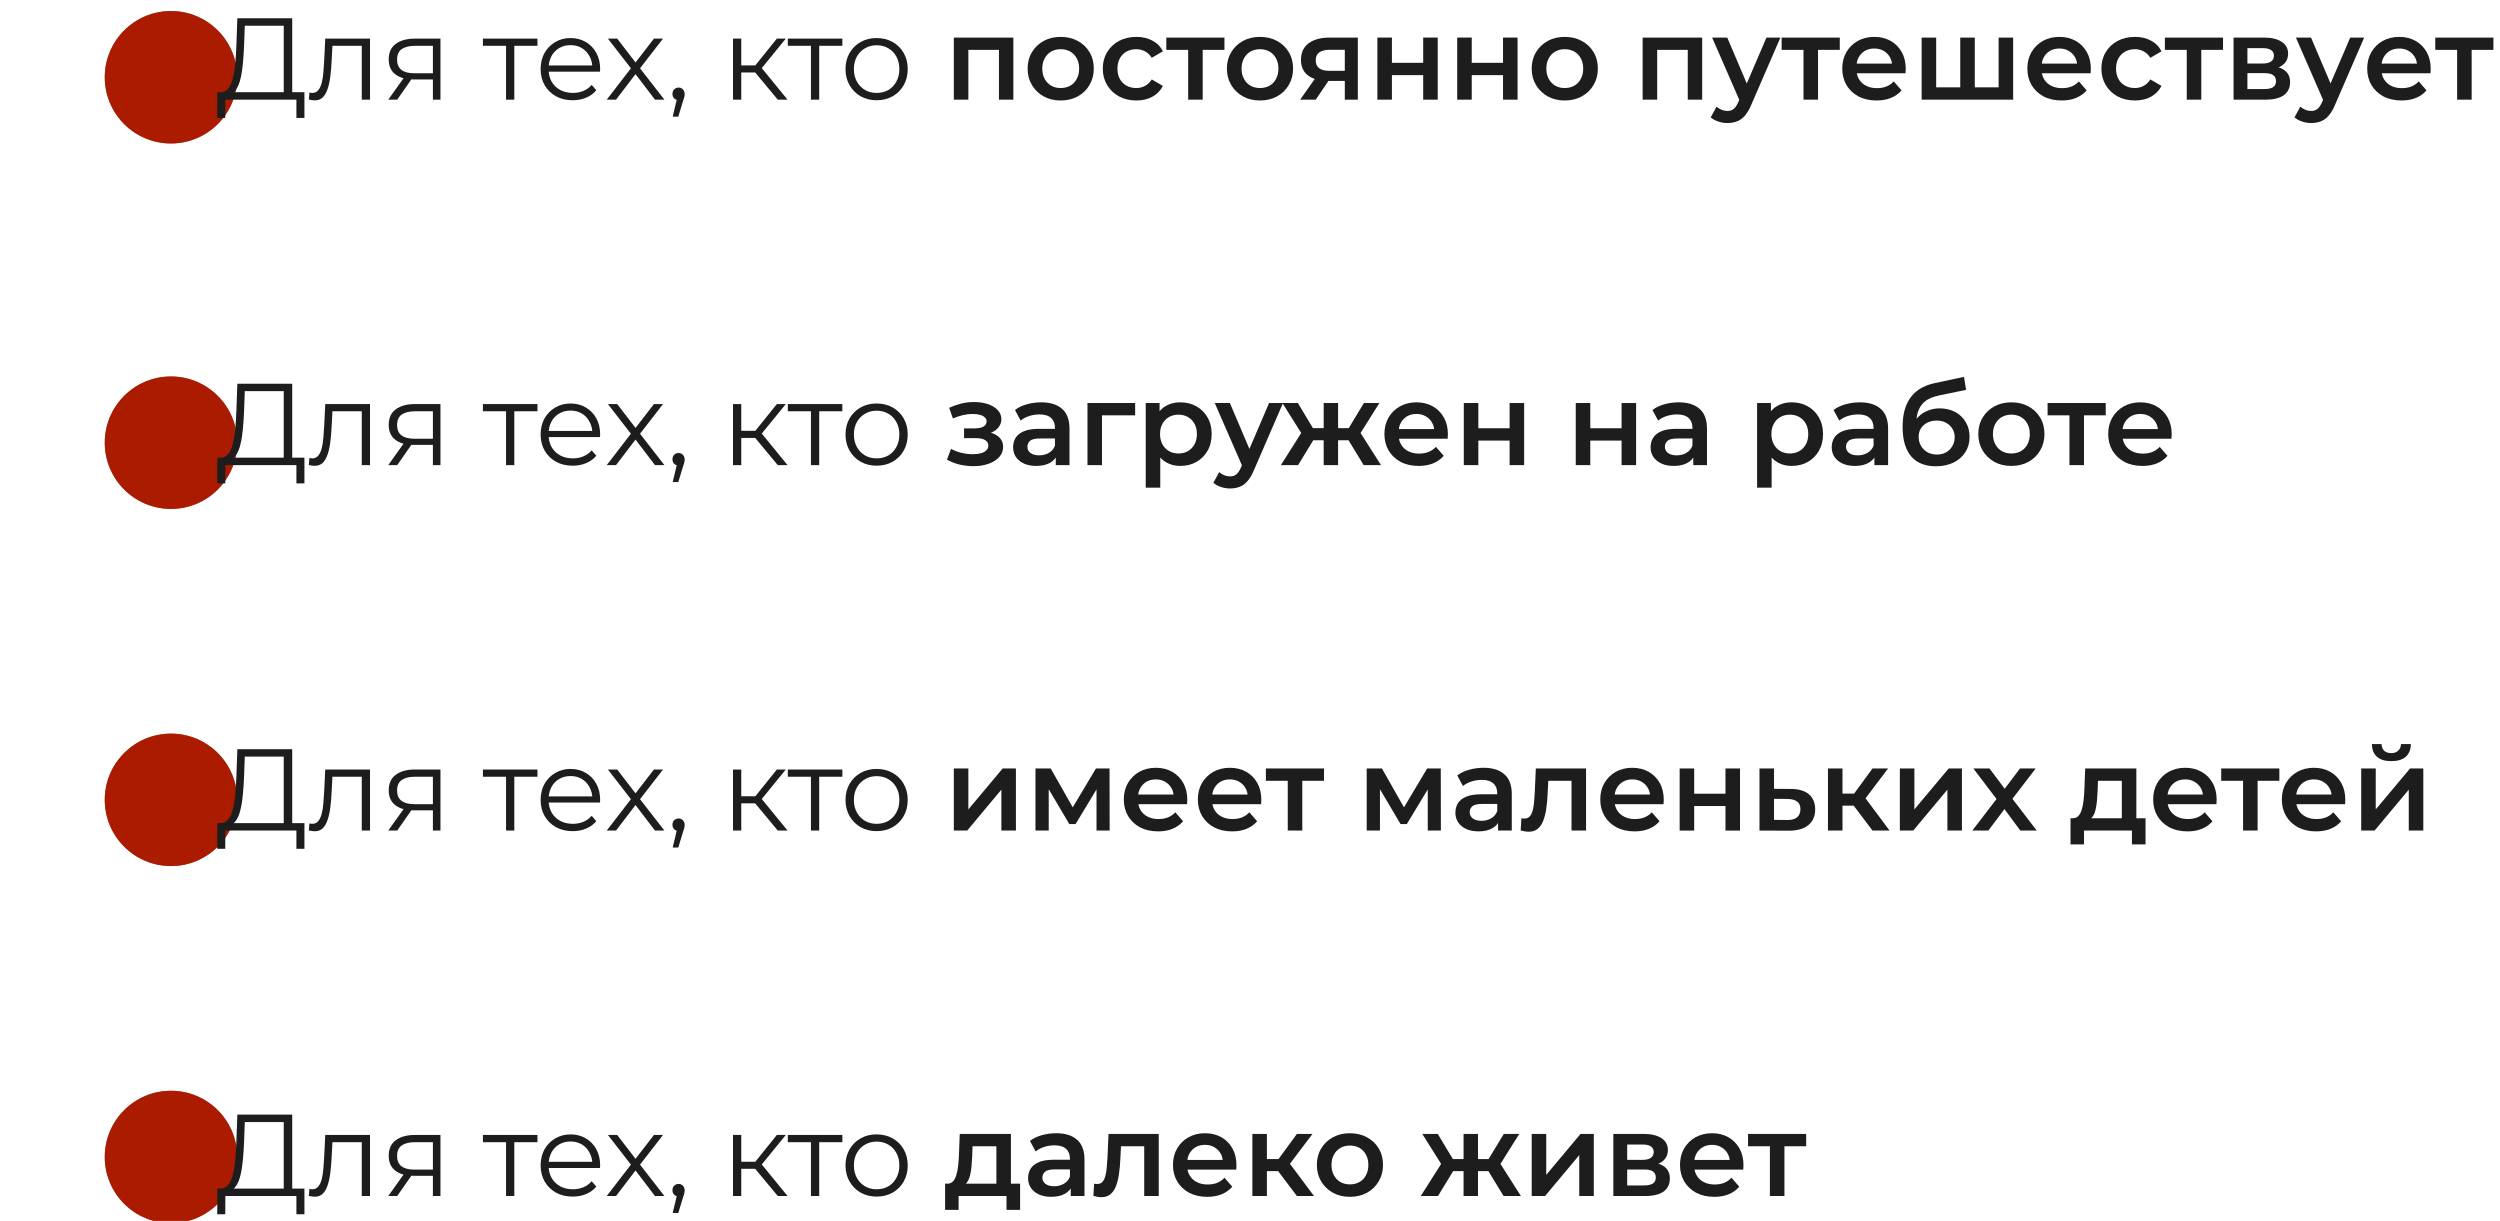 <?xml version="1.0" encoding="UTF-8"?> <svg xmlns="http://www.w3.org/2000/svg" width="301" height="147" viewBox="0 0 301 147" fill="none"><g filter="url(#filter0_ii_655_262)"><circle cx="7.973" cy="7.973" r="7.973" fill="#A57C77"></circle><circle cx="7.973" cy="7.973" r="7.973" fill="url(#paint0_linear_655_262)"></circle></g><path d="M10.939 5.282C10.82 5.156 10.626 5.156 10.507 5.282L6.913 9.086L5.062 7.113C4.943 6.987 4.75 6.987 4.63 7.113L3.982 7.8C3.863 7.925 3.863 8.131 3.982 8.257L6.695 11.149C6.814 11.274 7.007 11.274 7.127 11.149L11.587 6.426C11.708 6.3 11.708 6.094 11.587 5.967L10.939 5.282Z" fill="white"></path><g filter="url(#filter1_ii_655_262)"><circle cx="7.973" cy="51.973" r="7.973" fill="#A57C77"></circle><circle cx="7.973" cy="51.973" r="7.973" fill="url(#paint1_linear_655_262)"></circle></g><path d="M10.939 49.282C10.82 49.156 10.626 49.156 10.507 49.282L6.913 53.086L5.062 51.113C4.943 50.987 4.75 50.987 4.63 51.113L3.982 51.8C3.863 51.925 3.863 52.131 3.982 52.257L6.695 55.149C6.814 55.274 7.007 55.274 7.127 55.149L11.587 50.426C11.708 50.3 11.708 50.093 11.587 49.967L10.939 49.282Z" fill="white"></path><g filter="url(#filter2_ii_655_262)"><circle cx="7.973" cy="94.973" r="7.973" fill="#A57C77"></circle><circle cx="7.973" cy="94.973" r="7.973" fill="url(#paint2_linear_655_262)"></circle></g><path d="M10.939 92.282C10.82 92.156 10.626 92.156 10.507 92.282L6.913 96.086L5.062 94.113C4.943 93.987 4.75 93.987 4.63 94.113L3.982 94.799C3.863 94.925 3.863 95.131 3.982 95.257L6.695 98.149C6.814 98.274 7.007 98.274 7.127 98.149L11.587 93.426C11.708 93.3 11.708 93.094 11.587 92.967L10.939 92.282Z" fill="white"></path><g filter="url(#filter3_ii_655_262)"><circle cx="7.973" cy="137.973" r="7.973" fill="#A57C77"></circle><circle cx="7.973" cy="137.973" r="7.973" fill="url(#paint3_linear_655_262)"></circle></g><path d="M10.939 135.282C10.82 135.156 10.626 135.156 10.507 135.282L6.913 139.086L5.062 137.113C4.943 136.987 4.75 136.987 4.63 137.113L3.982 137.8C3.863 137.925 3.863 138.131 3.982 138.257L6.695 141.149C6.814 141.274 7.007 141.274 7.127 141.149L11.587 136.426C11.708 136.3 11.708 136.094 11.587 135.967L10.939 135.282Z" fill="white"></path><path d="M34.162 11.51V3.096H29.472L29.388 5.476C29.36 6.214 29.314 6.923 29.248 7.604C29.192 8.276 29.099 8.883 28.968 9.424C28.847 9.956 28.679 10.39 28.464 10.726C28.259 11.062 27.988 11.258 27.652 11.314L26.518 11.104C26.892 11.123 27.2 10.988 27.442 10.698C27.694 10.409 27.886 10.003 28.016 9.48C28.156 8.958 28.259 8.346 28.324 7.646C28.39 6.946 28.436 6.19 28.464 5.378L28.576 2.2H35.184V11.51H34.162ZM26.154 14.198L26.168 11.104H36.654V14.198H35.688V12H27.134L27.12 14.198H26.154Z" fill="#1D1D1D"></path><path d="M37.185 11.986L37.255 11.132C37.321 11.142 37.382 11.155 37.438 11.174C37.503 11.184 37.559 11.188 37.605 11.188C37.904 11.188 38.142 11.076 38.319 10.852C38.506 10.628 38.646 10.329 38.739 9.956C38.833 9.583 38.898 9.163 38.935 8.696C38.973 8.22 39.005 7.744 39.033 7.268L39.16 4.65H44.55V12H43.556V5.224L43.807 5.518H39.803L40.041 5.21L39.929 7.338C39.901 7.973 39.85 8.58 39.776 9.158C39.71 9.737 39.603 10.245 39.453 10.684C39.313 11.123 39.117 11.468 38.865 11.72C38.614 11.963 38.291 12.084 37.9 12.084C37.788 12.084 37.671 12.075 37.55 12.056C37.438 12.037 37.316 12.014 37.185 11.986Z" fill="#1D1D1D"></path><path d="M52.121 12V9.354L52.303 9.564H49.811C48.869 9.564 48.131 9.359 47.599 8.948C47.067 8.538 46.801 7.94 46.801 7.156C46.801 6.316 47.086 5.691 47.655 5.28C48.225 4.86 48.985 4.65 49.937 4.65H53.031V12H52.121ZM46.745 12L48.761 9.172H49.797L47.823 12H46.745ZM52.121 9.06V5.224L52.303 5.518H49.965C49.284 5.518 48.752 5.649 48.369 5.91C47.996 6.172 47.809 6.596 47.809 7.184C47.809 8.276 48.505 8.822 49.895 8.822H52.303L52.121 9.06Z" fill="#1D1D1D"></path><path d="M60.929 12V5.252L61.181 5.518H58.144V4.65H64.71V5.518H61.672L61.923 5.252V12H60.929Z" fill="#1D1D1D"></path><path d="M68.955 12.07C68.19 12.07 67.518 11.912 66.939 11.594C66.36 11.268 65.908 10.824 65.581 10.264C65.254 9.695 65.091 9.046 65.091 8.318C65.091 7.59 65.245 6.946 65.553 6.386C65.87 5.826 66.3 5.388 66.841 5.07C67.392 4.744 68.008 4.58 68.689 4.58C69.38 4.58 69.991 4.739 70.523 5.056C71.064 5.364 71.489 5.803 71.797 6.372C72.105 6.932 72.259 7.581 72.259 8.318C72.259 8.365 72.254 8.416 72.245 8.472C72.245 8.519 72.245 8.57 72.245 8.626H65.847V7.884H71.713L71.321 8.178C71.321 7.646 71.204 7.175 70.971 6.764C70.747 6.344 70.439 6.018 70.047 5.784C69.655 5.551 69.202 5.434 68.689 5.434C68.185 5.434 67.732 5.551 67.331 5.784C66.93 6.018 66.617 6.344 66.393 6.764C66.169 7.184 66.057 7.665 66.057 8.206V8.36C66.057 8.92 66.178 9.415 66.421 9.844C66.673 10.264 67.018 10.595 67.457 10.838C67.905 11.072 68.414 11.188 68.983 11.188C69.431 11.188 69.846 11.109 70.229 10.95C70.621 10.791 70.957 10.549 71.237 10.222L71.797 10.866C71.47 11.258 71.06 11.557 70.565 11.762C70.08 11.967 69.543 12.07 68.955 12.07Z" fill="#1D1D1D"></path><path d="M73.05 12L76.158 7.968L76.144 8.458L73.19 4.65H74.31L76.732 7.8L76.312 7.786L78.734 4.65H79.826L76.844 8.5L76.858 7.968L79.994 12H78.86L76.298 8.64L76.69 8.696L74.17 12H73.05Z" fill="#1D1D1D"></path><path d="M80.993 14.044L81.609 11.454L81.721 12.056C81.507 12.056 81.325 11.986 81.175 11.846C81.035 11.706 80.965 11.524 80.965 11.3C80.965 11.076 81.035 10.894 81.175 10.754C81.325 10.614 81.502 10.544 81.707 10.544C81.922 10.544 82.095 10.619 82.225 10.768C82.365 10.918 82.435 11.095 82.435 11.3C82.435 11.375 82.431 11.45 82.421 11.524C82.412 11.599 82.393 11.683 82.365 11.776C82.337 11.87 82.3 11.982 82.253 12.112L81.665 14.044H80.993Z" fill="#1D1D1D"></path><path d="M93.644 12L90.62 8.36L91.446 7.87L94.82 12H93.644ZM88.254 12V4.65H89.248V12H88.254ZM88.94 8.724V7.87H91.306V8.724H88.94ZM91.53 8.43L90.606 8.29L93.532 4.65H94.61L91.53 8.43Z" fill="#1D1D1D"></path><path d="M97.638 12V5.252L97.891 5.518H94.853V4.65H101.419V5.518H98.38L98.632 5.252V12H97.638Z" fill="#1D1D1D"></path><path d="M105.538 12.07C104.829 12.07 104.189 11.912 103.62 11.594C103.06 11.268 102.617 10.824 102.29 10.264C101.963 9.695 101.8 9.046 101.8 8.318C101.8 7.581 101.963 6.932 102.29 6.372C102.617 5.812 103.06 5.374 103.62 5.056C104.18 4.739 104.819 4.58 105.538 4.58C106.266 4.58 106.91 4.739 107.47 5.056C108.039 5.374 108.483 5.812 108.8 6.372C109.127 6.932 109.29 7.581 109.29 8.318C109.29 9.046 109.127 9.695 108.8 10.264C108.483 10.824 108.039 11.268 107.47 11.594C106.901 11.912 106.257 12.07 105.538 12.07ZM105.538 11.188C106.07 11.188 106.541 11.072 106.952 10.838C107.363 10.595 107.685 10.259 107.918 9.83C108.161 9.392 108.282 8.888 108.282 8.318C108.282 7.74 108.161 7.236 107.918 6.806C107.685 6.377 107.363 6.046 106.952 5.812C106.541 5.57 106.075 5.448 105.552 5.448C105.029 5.448 104.563 5.57 104.152 5.812C103.741 6.046 103.415 6.377 103.172 6.806C102.929 7.236 102.808 7.74 102.808 8.318C102.808 8.888 102.929 9.392 103.172 9.83C103.415 10.259 103.741 10.595 104.152 10.838C104.563 11.072 105.025 11.188 105.538 11.188Z" fill="#1D1D1D"></path><path d="M114.84 12V4.524H122.008V12H120.272V5.602L120.678 6.008H116.184L116.59 5.602V12H114.84Z" fill="#1D1D1D"></path><path d="M127.702 12.098C126.936 12.098 126.255 11.935 125.658 11.608C125.06 11.272 124.589 10.815 124.244 10.236C123.898 9.658 123.726 9 123.726 8.262C123.726 7.516 123.898 6.858 124.244 6.288C124.589 5.71 125.06 5.257 125.658 4.93C126.255 4.604 126.936 4.44 127.702 4.44C128.476 4.44 129.162 4.604 129.76 4.93C130.366 5.257 130.838 5.705 131.174 6.274C131.519 6.844 131.692 7.506 131.692 8.262C131.692 9 131.519 9.658 131.174 10.236C130.838 10.815 130.366 11.272 129.76 11.608C129.162 11.935 128.476 12.098 127.702 12.098ZM127.702 10.6C128.131 10.6 128.514 10.507 128.85 10.32C129.186 10.133 129.447 9.863 129.634 9.508C129.83 9.154 129.928 8.738 129.928 8.262C129.928 7.777 129.83 7.362 129.634 7.016C129.447 6.662 129.186 6.391 128.85 6.204C128.514 6.018 128.136 5.924 127.716 5.924C127.286 5.924 126.904 6.018 126.568 6.204C126.241 6.391 125.98 6.662 125.784 7.016C125.588 7.362 125.49 7.777 125.49 8.262C125.49 8.738 125.588 9.154 125.784 9.508C125.98 9.863 126.241 10.133 126.568 10.32C126.904 10.507 127.282 10.6 127.702 10.6Z" fill="#1D1D1D"></path><path d="M136.822 12.098C136.038 12.098 135.338 11.935 134.722 11.608C134.116 11.272 133.64 10.815 133.294 10.236C132.949 9.658 132.776 9 132.776 8.262C132.776 7.516 132.949 6.858 133.294 6.288C133.64 5.71 134.116 5.257 134.722 4.93C135.338 4.604 136.038 4.44 136.822 4.44C137.55 4.44 138.19 4.59 138.74 4.888C139.3 5.178 139.725 5.607 140.014 6.176L138.67 6.96C138.446 6.606 138.171 6.344 137.844 6.176C137.527 6.008 137.182 5.924 136.808 5.924C136.379 5.924 135.992 6.018 135.646 6.204C135.301 6.391 135.03 6.662 134.834 7.016C134.638 7.362 134.54 7.777 134.54 8.262C134.54 8.748 134.638 9.168 134.834 9.522C135.03 9.868 135.301 10.133 135.646 10.32C135.992 10.507 136.379 10.6 136.808 10.6C137.182 10.6 137.527 10.516 137.844 10.348C138.171 10.18 138.446 9.919 138.67 9.564L140.014 10.348C139.725 10.908 139.3 11.342 138.74 11.65C138.19 11.949 137.55 12.098 136.822 12.098Z" fill="#1D1D1D"></path><path d="M143.055 12V5.588L143.461 6.008H140.423V4.524H147.423V6.008H144.399L144.805 5.588V12H143.055Z" fill="#1D1D1D"></path><path d="M151.696 12.098C150.93 12.098 150.249 11.935 149.652 11.608C149.054 11.272 148.583 10.815 148.238 10.236C147.892 9.658 147.72 9 147.72 8.262C147.72 7.516 147.892 6.858 148.238 6.288C148.583 5.71 149.054 5.257 149.652 4.93C150.249 4.604 150.93 4.44 151.696 4.44C152.47 4.44 153.156 4.604 153.754 4.93C154.36 5.257 154.832 5.705 155.168 6.274C155.513 6.844 155.686 7.506 155.686 8.262C155.686 9 155.513 9.658 155.168 10.236C154.832 10.815 154.36 11.272 153.754 11.608C153.156 11.935 152.47 12.098 151.696 12.098ZM151.696 10.6C152.125 10.6 152.508 10.507 152.844 10.32C153.18 10.133 153.441 9.863 153.628 9.508C153.824 9.154 153.922 8.738 153.922 8.262C153.922 7.777 153.824 7.362 153.628 7.016C153.441 6.662 153.18 6.391 152.844 6.204C152.508 6.018 152.13 5.924 151.71 5.924C151.28 5.924 150.898 6.018 150.562 6.204C150.235 6.391 149.974 6.662 149.778 7.016C149.582 7.362 149.484 7.777 149.484 8.262C149.484 8.738 149.582 9.154 149.778 9.508C149.974 9.863 150.235 10.133 150.562 10.32C150.898 10.507 151.276 10.6 151.696 10.6Z" fill="#1D1D1D"></path><path d="M161.914 12V9.452L162.166 9.746H159.926C158.9 9.746 158.092 9.532 157.504 9.102C156.926 8.664 156.636 8.034 156.636 7.212C156.636 6.335 156.944 5.668 157.56 5.21C158.186 4.753 159.016 4.524 160.052 4.524H163.482V12H161.914ZM156.538 12L158.554 9.144H160.346L158.414 12H156.538ZM161.914 8.892V5.532L162.166 5.994H160.108C159.567 5.994 159.147 6.097 158.848 6.302C158.559 6.498 158.414 6.82 158.414 7.268C158.414 8.108 158.96 8.528 160.052 8.528H162.166L161.914 8.892Z" fill="#1D1D1D"></path><path d="M165.836 12V4.524H167.586V7.562H171.352V4.524H173.102V12H171.352V9.046H167.586V12H165.836Z" fill="#1D1D1D"></path><path d="M175.448 12V4.524H177.198V7.562H180.964V4.524H182.714V12H180.964V9.046H177.198V12H175.448Z" fill="#1D1D1D"></path><path d="M188.391 12.098C187.626 12.098 186.944 11.935 186.347 11.608C185.75 11.272 185.278 10.815 184.933 10.236C184.588 9.658 184.415 9 184.415 8.262C184.415 7.516 184.588 6.858 184.933 6.288C185.278 5.71 185.75 5.257 186.347 4.93C186.944 4.604 187.626 4.44 188.391 4.44C189.166 4.44 189.852 4.604 190.449 4.93C191.056 5.257 191.527 5.705 191.863 6.274C192.208 6.844 192.381 7.506 192.381 8.262C192.381 9 192.208 9.658 191.863 10.236C191.527 10.815 191.056 11.272 190.449 11.608C189.852 11.935 189.166 12.098 188.391 12.098ZM188.391 10.6C188.82 10.6 189.203 10.507 189.539 10.32C189.875 10.133 190.136 9.863 190.323 9.508C190.519 9.154 190.617 8.738 190.617 8.262C190.617 7.777 190.519 7.362 190.323 7.016C190.136 6.662 189.875 6.391 189.539 6.204C189.203 6.018 188.825 5.924 188.405 5.924C187.976 5.924 187.593 6.018 187.257 6.204C186.93 6.391 186.669 6.662 186.473 7.016C186.277 7.362 186.179 7.777 186.179 8.262C186.179 8.738 186.277 9.154 186.473 9.508C186.669 9.863 186.93 10.133 187.257 10.32C187.593 10.507 187.971 10.6 188.391 10.6Z" fill="#1D1D1D"></path><path d="M197.774 12V4.524H204.942V12H203.206V5.602L203.612 6.008H199.118L199.524 5.602V12H197.774Z" fill="#1D1D1D"></path><path d="M207.975 14.814C207.611 14.814 207.247 14.754 206.883 14.632C206.519 14.511 206.216 14.343 205.973 14.128L206.673 12.84C206.851 12.999 207.051 13.125 207.275 13.218C207.499 13.312 207.728 13.358 207.961 13.358C208.279 13.358 208.535 13.279 208.731 13.12C208.927 12.961 209.109 12.695 209.277 12.322L209.711 11.342L209.851 11.132L212.679 4.524H214.359L210.859 12.602C210.626 13.162 210.365 13.605 210.075 13.932C209.795 14.259 209.478 14.488 209.123 14.618C208.778 14.749 208.395 14.814 207.975 14.814ZM209.515 12.266L206.141 4.524H207.961L210.705 10.978L209.515 12.266Z" fill="#1D1D1D"></path><path d="M217.142 12V5.588L217.548 6.008H214.51V4.524H221.51V6.008H218.486L218.892 5.588V12H217.142Z" fill="#1D1D1D"></path><path d="M225.938 12.098C225.107 12.098 224.379 11.935 223.754 11.608C223.138 11.272 222.657 10.815 222.312 10.236C221.976 9.658 221.808 9 221.808 8.262C221.808 7.516 221.971 6.858 222.298 6.288C222.634 5.71 223.091 5.257 223.67 4.93C224.258 4.604 224.925 4.44 225.672 4.44C226.4 4.44 227.048 4.599 227.618 4.916C228.187 5.234 228.635 5.682 228.962 6.26C229.288 6.839 229.452 7.52 229.452 8.304C229.452 8.379 229.447 8.463 229.438 8.556C229.438 8.65 229.433 8.738 229.424 8.822H223.194V7.66H228.5L227.814 8.024C227.823 7.595 227.734 7.217 227.548 6.89C227.361 6.564 227.104 6.307 226.778 6.12C226.46 5.934 226.092 5.84 225.672 5.84C225.242 5.84 224.864 5.934 224.538 6.12C224.22 6.307 223.968 6.568 223.782 6.904C223.604 7.231 223.516 7.618 223.516 8.066V8.346C223.516 8.794 223.618 9.191 223.824 9.536C224.029 9.882 224.318 10.148 224.692 10.334C225.065 10.521 225.494 10.614 225.98 10.614C226.4 10.614 226.778 10.549 227.114 10.418C227.45 10.287 227.748 10.082 228.01 9.802L228.948 10.88C228.612 11.272 228.187 11.575 227.674 11.79C227.17 11.995 226.591 12.098 225.938 12.098Z" fill="#1D1D1D"></path><path d="M236.392 10.516L236.014 10.936V4.524H237.764V10.936L237.344 10.516H241.04L240.634 10.936V4.524H242.384V12H231.366V4.524H233.116V10.936L232.71 10.516H236.392Z" fill="#1D1D1D"></path><path d="M248.223 12.098C247.392 12.098 246.664 11.935 246.039 11.608C245.423 11.272 244.942 10.815 244.597 10.236C244.261 9.658 244.093 9 244.093 8.262C244.093 7.516 244.256 6.858 244.583 6.288C244.919 5.71 245.376 5.257 245.955 4.93C246.543 4.604 247.21 4.44 247.957 4.44C248.685 4.44 249.334 4.599 249.903 4.916C250.472 5.234 250.92 5.682 251.247 6.26C251.574 6.839 251.737 7.52 251.737 8.304C251.737 8.379 251.732 8.463 251.723 8.556C251.723 8.65 251.718 8.738 251.709 8.822H245.479V7.66H250.785L250.099 8.024C250.108 7.595 250.02 7.217 249.833 6.89C249.646 6.564 249.39 6.307 249.063 6.12C248.746 5.934 248.377 5.84 247.957 5.84C247.528 5.84 247.15 5.934 246.823 6.12C246.506 6.307 246.254 6.568 246.067 6.904C245.89 7.231 245.801 7.618 245.801 8.066V8.346C245.801 8.794 245.904 9.191 246.109 9.536C246.314 9.882 246.604 10.148 246.977 10.334C247.35 10.521 247.78 10.614 248.265 10.614C248.685 10.614 249.063 10.549 249.399 10.418C249.735 10.287 250.034 10.082 250.295 9.802L251.233 10.88C250.897 11.272 250.472 11.575 249.959 11.79C249.455 11.995 248.876 12.098 248.223 12.098Z" fill="#1D1D1D"></path><path d="M257.053 12.098C256.269 12.098 255.569 11.935 254.953 11.608C254.346 11.272 253.87 10.815 253.525 10.236C253.18 9.658 253.007 9 253.007 8.262C253.007 7.516 253.18 6.858 253.525 6.288C253.87 5.71 254.346 5.257 254.953 4.93C255.569 4.604 256.269 4.44 257.053 4.44C257.781 4.44 258.42 4.59 258.971 4.888C259.531 5.178 259.956 5.607 260.245 6.176L258.901 6.96C258.677 6.606 258.402 6.344 258.075 6.176C257.758 6.008 257.412 5.924 257.039 5.924C256.61 5.924 256.222 6.018 255.877 6.204C255.532 6.391 255.261 6.662 255.065 7.016C254.869 7.362 254.771 7.777 254.771 8.262C254.771 8.748 254.869 9.168 255.065 9.522C255.261 9.868 255.532 10.133 255.877 10.32C256.222 10.507 256.61 10.6 257.039 10.6C257.412 10.6 257.758 10.516 258.075 10.348C258.402 10.18 258.677 9.919 258.901 9.564L260.245 10.348C259.956 10.908 259.531 11.342 258.971 11.65C258.42 11.949 257.781 12.098 257.053 12.098Z" fill="#1D1D1D"></path><path d="M263.285 12V5.588L263.691 6.008H260.653V4.524H267.653V6.008H264.629L265.035 5.588V12H263.285Z" fill="#1D1D1D"></path><path d="M268.922 12V4.524H272.576C273.482 4.524 274.191 4.692 274.704 5.028C275.227 5.364 275.488 5.84 275.488 6.456C275.488 7.063 275.246 7.539 274.76 7.884C274.275 8.22 273.631 8.388 272.828 8.388L273.038 7.954C273.944 7.954 274.616 8.122 275.054 8.458C275.502 8.785 275.726 9.266 275.726 9.9C275.726 10.563 275.479 11.081 274.984 11.454C274.49 11.818 273.738 12 272.73 12H268.922ZM270.588 10.726H272.59C273.066 10.726 273.426 10.652 273.668 10.502C273.911 10.344 274.032 10.105 274.032 9.788C274.032 9.452 273.92 9.205 273.696 9.046C273.472 8.888 273.122 8.808 272.646 8.808H270.588V10.726ZM270.588 7.646H272.422C272.87 7.646 273.206 7.567 273.43 7.408C273.664 7.24 273.78 7.007 273.78 6.708C273.78 6.4 273.664 6.172 273.43 6.022C273.206 5.873 272.87 5.798 272.422 5.798H270.588V7.646Z" fill="#1D1D1D"></path><path d="M278.262 14.814C277.898 14.814 277.534 14.754 277.17 14.632C276.806 14.511 276.503 14.343 276.26 14.128L276.96 12.84C277.138 12.999 277.338 13.125 277.562 13.218C277.786 13.312 278.015 13.358 278.248 13.358C278.566 13.358 278.822 13.279 279.018 13.12C279.214 12.961 279.396 12.695 279.564 12.322L279.998 11.342L280.138 11.132L282.966 4.524H284.646L281.146 12.602C280.913 13.162 280.652 13.605 280.362 13.932C280.082 14.259 279.765 14.488 279.41 14.618C279.065 14.749 278.682 14.814 278.262 14.814ZM279.802 12.266L276.428 4.524H278.248L280.992 10.978L279.802 12.266Z" fill="#1D1D1D"></path><path d="M289.143 12.098C288.312 12.098 287.584 11.935 286.959 11.608C286.343 11.272 285.862 10.815 285.517 10.236C285.181 9.658 285.013 9 285.013 8.262C285.013 7.516 285.176 6.858 285.503 6.288C285.839 5.71 286.296 5.257 286.875 4.93C287.463 4.604 288.13 4.44 288.877 4.44C289.605 4.44 290.253 4.599 290.823 4.916C291.392 5.234 291.84 5.682 292.167 6.26C292.493 6.839 292.657 7.52 292.657 8.304C292.657 8.379 292.652 8.463 292.643 8.556C292.643 8.65 292.638 8.738 292.629 8.822H286.399V7.66H291.705L291.019 8.024C291.028 7.595 290.939 7.217 290.753 6.89C290.566 6.564 290.309 6.307 289.983 6.12C289.665 5.934 289.297 5.84 288.877 5.84C288.447 5.84 288.069 5.934 287.743 6.12C287.425 6.307 287.173 6.568 286.987 6.904C286.809 7.231 286.721 7.618 286.721 8.066V8.346C286.721 8.794 286.823 9.191 287.029 9.536C287.234 9.882 287.523 10.148 287.897 10.334C288.27 10.521 288.699 10.614 289.185 10.614C289.605 10.614 289.983 10.549 290.319 10.418C290.655 10.287 290.953 10.082 291.215 9.802L292.153 10.88C291.817 11.272 291.392 11.575 290.879 11.79C290.375 11.995 289.796 12.098 289.143 12.098Z" fill="#1D1D1D"></path><path d="M295.838 12V5.588L296.244 6.008H293.206V4.524H300.206V6.008H297.182L297.588 5.588V12H295.838Z" fill="#1D1D1D"></path><path d="M34.162 55.51V47.096H29.472L29.388 49.476C29.36 50.214 29.314 50.923 29.248 51.604C29.192 52.276 29.099 52.883 28.968 53.424C28.847 53.956 28.679 54.39 28.464 54.726C28.259 55.062 27.988 55.258 27.652 55.314L26.518 55.104C26.892 55.123 27.2 54.987 27.442 54.698C27.694 54.409 27.886 54.003 28.016 53.48C28.156 52.958 28.259 52.346 28.324 51.646C28.39 50.946 28.436 50.19 28.464 49.378L28.576 46.2H35.184V55.51H34.162ZM26.154 58.198L26.168 55.104H36.654V58.198H35.688V56H27.134L27.12 58.198H26.154Z" fill="#1D1D1D"></path><path d="M37.185 55.986L37.255 55.132C37.321 55.142 37.382 55.156 37.438 55.174C37.503 55.184 37.559 55.188 37.605 55.188C37.904 55.188 38.142 55.076 38.319 54.852C38.506 54.628 38.646 54.33 38.739 53.956C38.833 53.583 38.898 53.163 38.935 52.696C38.973 52.22 39.005 51.744 39.033 51.268L39.16 48.65H44.55V56H43.556V49.224L43.807 49.518H39.803L40.041 49.21L39.929 51.338C39.901 51.973 39.85 52.58 39.776 53.158C39.71 53.737 39.603 54.245 39.453 54.684C39.313 55.123 39.117 55.468 38.865 55.72C38.614 55.963 38.291 56.084 37.9 56.084C37.788 56.084 37.671 56.075 37.55 56.056C37.438 56.038 37.316 56.014 37.185 55.986Z" fill="#1D1D1D"></path><path d="M52.121 56V53.354L52.303 53.564H49.811C48.869 53.564 48.131 53.359 47.599 52.948C47.067 52.538 46.801 51.94 46.801 51.156C46.801 50.316 47.086 49.691 47.655 49.28C48.225 48.86 48.985 48.65 49.937 48.65H53.031V56H52.121ZM46.745 56L48.761 53.172H49.797L47.823 56H46.745ZM52.121 53.06V49.224L52.303 49.518H49.965C49.284 49.518 48.752 49.649 48.369 49.91C47.996 50.172 47.809 50.596 47.809 51.184C47.809 52.276 48.505 52.822 49.895 52.822H52.303L52.121 53.06Z" fill="#1D1D1D"></path><path d="M60.929 56V49.252L61.181 49.518H58.144V48.65H64.71V49.518H61.672L61.923 49.252V56H60.929Z" fill="#1D1D1D"></path><path d="M68.955 56.07C68.19 56.07 67.518 55.911 66.939 55.594C66.36 55.267 65.908 54.824 65.581 54.264C65.254 53.695 65.091 53.046 65.091 52.318C65.091 51.59 65.245 50.946 65.553 50.386C65.87 49.826 66.3 49.388 66.841 49.07C67.392 48.743 68.008 48.58 68.689 48.58C69.38 48.58 69.991 48.739 70.523 49.056C71.064 49.364 71.489 49.803 71.797 50.372C72.105 50.932 72.259 51.581 72.259 52.318C72.259 52.365 72.254 52.416 72.245 52.472C72.245 52.519 72.245 52.57 72.245 52.626H65.847V51.884H71.713L71.321 52.178C71.321 51.646 71.204 51.175 70.971 50.764C70.747 50.344 70.439 50.017 70.047 49.784C69.655 49.551 69.202 49.434 68.689 49.434C68.185 49.434 67.732 49.551 67.331 49.784C66.93 50.017 66.617 50.344 66.393 50.764C66.169 51.184 66.057 51.665 66.057 52.206V52.36C66.057 52.92 66.178 53.415 66.421 53.844C66.673 54.264 67.018 54.596 67.457 54.838C67.905 55.072 68.414 55.188 68.983 55.188C69.431 55.188 69.846 55.109 70.229 54.95C70.621 54.791 70.957 54.549 71.237 54.222L71.797 54.866C71.47 55.258 71.06 55.557 70.565 55.762C70.08 55.968 69.543 56.07 68.955 56.07Z" fill="#1D1D1D"></path><path d="M73.05 56L76.158 51.968L76.144 52.458L73.19 48.65H74.31L76.732 51.8L76.312 51.786L78.734 48.65H79.826L76.844 52.5L76.858 51.968L79.994 56H78.86L76.298 52.64L76.69 52.696L74.17 56H73.05Z" fill="#1D1D1D"></path><path d="M80.993 58.044L81.609 55.454L81.721 56.056C81.507 56.056 81.325 55.986 81.175 55.846C81.035 55.706 80.965 55.524 80.965 55.3C80.965 55.076 81.035 54.894 81.175 54.754C81.325 54.614 81.502 54.544 81.707 54.544C81.922 54.544 82.095 54.619 82.225 54.768C82.365 54.917 82.435 55.095 82.435 55.3C82.435 55.375 82.431 55.45 82.421 55.524C82.412 55.599 82.393 55.683 82.365 55.776C82.337 55.87 82.3 55.981 82.253 56.112L81.665 58.044H80.993Z" fill="#1D1D1D"></path><path d="M93.644 56L90.62 52.36L91.446 51.87L94.82 56H93.644ZM88.254 56V48.65H89.248V56H88.254ZM88.94 52.724V51.87H91.306V52.724H88.94ZM91.53 52.43L90.606 52.29L93.532 48.65H94.61L91.53 52.43Z" fill="#1D1D1D"></path><path d="M97.638 56V49.252L97.891 49.518H94.853V48.65H101.419V49.518H98.38L98.632 49.252V56H97.638Z" fill="#1D1D1D"></path><path d="M105.538 56.07C104.829 56.07 104.189 55.911 103.62 55.594C103.06 55.267 102.617 54.824 102.29 54.264C101.963 53.695 101.8 53.046 101.8 52.318C101.8 51.581 101.963 50.932 102.29 50.372C102.617 49.812 103.06 49.373 103.62 49.056C104.18 48.739 104.819 48.58 105.538 48.58C106.266 48.58 106.91 48.739 107.47 49.056C108.039 49.373 108.483 49.812 108.8 50.372C109.127 50.932 109.29 51.581 109.29 52.318C109.29 53.046 109.127 53.695 108.8 54.264C108.483 54.824 108.039 55.267 107.47 55.594C106.901 55.911 106.257 56.07 105.538 56.07ZM105.538 55.188C106.07 55.188 106.541 55.072 106.952 54.838C107.363 54.596 107.685 54.26 107.918 53.83C108.161 53.392 108.282 52.888 108.282 52.318C108.282 51.739 108.161 51.236 107.918 50.806C107.685 50.377 107.363 50.045 106.952 49.812C106.541 49.569 106.075 49.448 105.552 49.448C105.029 49.448 104.563 49.569 104.152 49.812C103.741 50.045 103.415 50.377 103.172 50.806C102.929 51.236 102.808 51.739 102.808 52.318C102.808 52.888 102.929 53.392 103.172 53.83C103.415 54.26 103.741 54.596 104.152 54.838C104.563 55.072 105.025 55.188 105.538 55.188Z" fill="#1D1D1D"></path><path d="M117.206 56.126C116.637 56.126 116.072 56.061 115.512 55.93C114.962 55.79 114.462 55.594 114.014 55.342L114.504 54.04C114.868 54.245 115.279 54.404 115.736 54.516C116.194 54.628 116.651 54.684 117.108 54.684C117.5 54.684 117.836 54.647 118.116 54.572C118.396 54.488 118.611 54.367 118.76 54.208C118.919 54.05 118.998 53.867 118.998 53.662C118.998 53.364 118.868 53.139 118.606 52.99C118.354 52.831 117.99 52.752 117.514 52.752H116.072V51.576H117.374C117.673 51.576 117.925 51.544 118.13 51.478C118.345 51.413 118.508 51.315 118.62 51.184C118.732 51.053 118.788 50.9 118.788 50.722C118.788 50.545 118.718 50.391 118.578 50.26C118.448 50.12 118.256 50.017 118.004 49.952C117.752 49.877 117.449 49.84 117.094 49.84C116.721 49.84 116.334 49.887 115.932 49.98C115.54 50.074 115.139 50.209 114.728 50.386L114.28 49.098C114.756 48.883 115.218 48.72 115.666 48.608C116.124 48.487 116.576 48.422 117.024 48.412C117.706 48.384 118.312 48.454 118.844 48.622C119.376 48.79 119.796 49.033 120.104 49.35C120.412 49.667 120.566 50.041 120.566 50.47C120.566 50.825 120.454 51.147 120.23 51.436C120.016 51.716 119.717 51.935 119.334 52.094C118.961 52.253 118.532 52.332 118.046 52.332L118.102 51.954C118.933 51.954 119.586 52.122 120.062 52.458C120.538 52.785 120.776 53.233 120.776 53.802C120.776 54.26 120.622 54.666 120.314 55.02C120.006 55.365 119.582 55.636 119.04 55.832C118.508 56.028 117.897 56.126 117.206 56.126Z" fill="#1D1D1D"></path><path d="M127.115 56V54.488L127.017 54.166V51.52C127.017 51.007 126.863 50.61 126.555 50.33C126.247 50.041 125.78 49.896 125.155 49.896C124.735 49.896 124.319 49.962 123.909 50.092C123.507 50.223 123.167 50.405 122.887 50.638L122.201 49.364C122.602 49.056 123.078 48.828 123.629 48.678C124.189 48.52 124.767 48.44 125.365 48.44C126.447 48.44 127.283 48.702 127.871 49.224C128.468 49.737 128.767 50.535 128.767 51.618V56H127.115ZM124.763 56.098C124.203 56.098 123.713 56.005 123.293 55.818C122.873 55.622 122.546 55.356 122.313 55.02C122.089 54.675 121.977 54.288 121.977 53.858C121.977 53.438 122.075 53.06 122.271 52.724C122.476 52.388 122.807 52.122 123.265 51.926C123.722 51.73 124.329 51.632 125.085 51.632H127.255V52.794H125.211C124.613 52.794 124.212 52.892 124.007 53.088C123.801 53.275 123.699 53.508 123.699 53.788C123.699 54.105 123.825 54.358 124.077 54.544C124.329 54.731 124.679 54.824 125.127 54.824C125.556 54.824 125.939 54.726 126.275 54.53C126.62 54.334 126.867 54.045 127.017 53.662L127.311 54.712C127.143 55.151 126.839 55.492 126.401 55.734C125.971 55.977 125.425 56.098 124.763 56.098Z" fill="#1D1D1D"></path><path d="M130.932 56V48.524H136.672V50.008H132.276L132.682 49.616V56H130.932Z" fill="#1D1D1D"></path><path d="M142.09 56.098C141.483 56.098 140.928 55.958 140.424 55.678C139.929 55.398 139.532 54.978 139.234 54.418C138.944 53.849 138.8 53.13 138.8 52.262C138.8 51.385 138.94 50.666 139.22 50.106C139.509 49.546 139.901 49.131 140.396 48.86C140.89 48.58 141.455 48.44 142.09 48.44C142.827 48.44 143.476 48.599 144.036 48.916C144.605 49.233 145.053 49.677 145.38 50.246C145.716 50.816 145.884 51.487 145.884 52.262C145.884 53.037 145.716 53.714 145.38 54.292C145.053 54.861 144.605 55.305 144.036 55.622C143.476 55.94 142.827 56.098 142.09 56.098ZM137.946 58.716V48.524H139.612V50.288L139.556 52.276L139.696 54.264V58.716H137.946ZM141.894 54.6C142.314 54.6 142.687 54.507 143.014 54.32C143.35 54.133 143.616 53.863 143.812 53.508C144.008 53.154 144.106 52.738 144.106 52.262C144.106 51.777 144.008 51.361 143.812 51.016C143.616 50.661 143.35 50.391 143.014 50.204C142.687 50.017 142.314 49.924 141.894 49.924C141.474 49.924 141.096 50.017 140.76 50.204C140.424 50.391 140.158 50.661 139.962 51.016C139.766 51.361 139.668 51.777 139.668 52.262C139.668 52.738 139.766 53.154 139.962 53.508C140.158 53.863 140.424 54.133 140.76 54.32C141.096 54.507 141.474 54.6 141.894 54.6Z" fill="#1D1D1D"></path><path d="M148.092 58.814C147.728 58.814 147.364 58.754 147 58.632C146.636 58.511 146.333 58.343 146.09 58.128L146.79 56.84C146.968 56.999 147.168 57.125 147.392 57.218C147.616 57.312 147.845 57.358 148.078 57.358C148.396 57.358 148.652 57.279 148.848 57.12C149.044 56.962 149.226 56.696 149.394 56.322L149.828 55.342L149.968 55.132L152.796 48.524H154.476L150.976 56.602C150.743 57.162 150.482 57.605 150.192 57.932C149.912 58.259 149.595 58.487 149.24 58.618C148.895 58.749 148.512 58.814 148.092 58.814ZM149.632 56.266L146.258 48.524H148.078L150.822 54.978L149.632 56.266Z" fill="#1D1D1D"></path><path d="M164.186 56L162.002 52.416L163.43 51.534L166.272 56H164.186ZM160.588 53.004V51.548H163.094V53.004H160.588ZM163.598 52.472L161.946 52.276L164.214 48.524H166.076L163.598 52.472ZM156.29 56H154.218L157.046 51.534L158.474 52.416L156.29 56ZM161.106 56H159.37V48.524H161.106V56ZM159.888 53.004H157.396V51.548H159.888V53.004ZM156.878 52.472L154.4 48.524H156.262L158.516 52.276L156.878 52.472Z" fill="#1D1D1D"></path><path d="M170.813 56.098C169.982 56.098 169.254 55.935 168.629 55.608C168.013 55.272 167.532 54.815 167.187 54.236C166.851 53.657 166.683 52.999 166.683 52.262C166.683 51.516 166.846 50.858 167.173 50.288C167.509 49.709 167.966 49.257 168.545 48.93C169.133 48.603 169.8 48.44 170.547 48.44C171.275 48.44 171.923 48.599 172.493 48.916C173.062 49.233 173.51 49.681 173.837 50.26C174.163 50.839 174.327 51.52 174.327 52.304C174.327 52.379 174.322 52.463 174.313 52.556C174.313 52.65 174.308 52.738 174.299 52.822H168.069V51.66H173.375L172.689 52.024C172.698 51.595 172.609 51.217 172.423 50.89C172.236 50.563 171.979 50.307 171.653 50.12C171.335 49.934 170.967 49.84 170.547 49.84C170.117 49.84 169.739 49.934 169.413 50.12C169.095 50.307 168.843 50.568 168.657 50.904C168.479 51.231 168.391 51.618 168.391 52.066V52.346C168.391 52.794 168.493 53.191 168.699 53.536C168.904 53.882 169.193 54.148 169.567 54.334C169.94 54.521 170.369 54.614 170.855 54.614C171.275 54.614 171.653 54.549 171.989 54.418C172.325 54.288 172.623 54.082 172.885 53.802L173.823 54.88C173.487 55.272 173.062 55.575 172.549 55.79C172.045 55.995 171.466 56.098 170.813 56.098Z" fill="#1D1D1D"></path><path d="M176.241 56V48.524H177.991V51.562H181.757V48.524H183.507V56H181.757V53.046H177.991V56H176.241Z" fill="#1D1D1D"></path><path d="M189.721 56V48.524H191.471V51.562H195.237V48.524H196.987V56H195.237V53.046H191.471V56H189.721Z" fill="#1D1D1D"></path><path d="M203.869 56V54.488L203.771 54.166V51.52C203.771 51.007 203.617 50.61 203.309 50.33C203.001 50.041 202.534 49.896 201.909 49.896C201.489 49.896 201.073 49.962 200.663 50.092C200.261 50.223 199.921 50.405 199.641 50.638L198.955 49.364C199.356 49.056 199.832 48.828 200.383 48.678C200.943 48.52 201.521 48.44 202.119 48.44C203.201 48.44 204.037 48.702 204.625 49.224C205.222 49.737 205.521 50.535 205.521 51.618V56H203.869ZM201.517 56.098C200.957 56.098 200.467 56.005 200.047 55.818C199.627 55.622 199.3 55.356 199.067 55.02C198.843 54.675 198.731 54.288 198.731 53.858C198.731 53.438 198.829 53.06 199.025 52.724C199.23 52.388 199.561 52.122 200.019 51.926C200.476 51.73 201.083 51.632 201.839 51.632H204.009V52.794H201.965C201.367 52.794 200.966 52.892 200.761 53.088C200.555 53.275 200.453 53.508 200.453 53.788C200.453 54.105 200.579 54.358 200.831 54.544C201.083 54.731 201.433 54.824 201.881 54.824C202.31 54.824 202.693 54.726 203.029 54.53C203.374 54.334 203.621 54.045 203.771 53.662L204.065 54.712C203.897 55.151 203.593 55.492 203.155 55.734C202.725 55.977 202.179 56.098 201.517 56.098Z" fill="#1D1D1D"></path><path d="M215.699 56.098C215.093 56.098 214.537 55.958 214.033 55.678C213.539 55.398 213.142 54.978 212.843 54.418C212.554 53.849 212.409 53.13 212.409 52.262C212.409 51.385 212.549 50.666 212.829 50.106C213.119 49.546 213.511 49.131 214.005 48.86C214.5 48.58 215.065 48.44 215.699 48.44C216.437 48.44 217.085 48.599 217.645 48.916C218.215 49.233 218.663 49.677 218.989 50.246C219.325 50.816 219.493 51.487 219.493 52.262C219.493 53.037 219.325 53.714 218.989 54.292C218.663 54.861 218.215 55.305 217.645 55.622C217.085 55.94 216.437 56.098 215.699 56.098ZM211.555 58.716V48.524H213.221V50.288L213.165 52.276L213.305 54.264V58.716H211.555ZM215.503 54.6C215.923 54.6 216.297 54.507 216.623 54.32C216.959 54.133 217.225 53.863 217.421 53.508C217.617 53.154 217.715 52.738 217.715 52.262C217.715 51.777 217.617 51.361 217.421 51.016C217.225 50.661 216.959 50.391 216.623 50.204C216.297 50.017 215.923 49.924 215.503 49.924C215.083 49.924 214.705 50.017 214.369 50.204C214.033 50.391 213.767 50.661 213.571 51.016C213.375 51.361 213.277 51.777 213.277 52.262C213.277 52.738 213.375 53.154 213.571 53.508C213.767 53.863 214.033 54.133 214.369 54.32C214.705 54.507 215.083 54.6 215.503 54.6Z" fill="#1D1D1D"></path><path d="M225.675 56V54.488L225.577 54.166V51.52C225.577 51.007 225.423 50.61 225.115 50.33C224.807 50.041 224.341 49.896 223.715 49.896C223.295 49.896 222.88 49.962 222.469 50.092C222.068 50.223 221.727 50.405 221.447 50.638L220.761 49.364C221.163 49.056 221.639 48.828 222.189 48.678C222.749 48.52 223.328 48.44 223.925 48.44C225.008 48.44 225.843 48.702 226.431 49.224C227.029 49.737 227.327 50.535 227.327 51.618V56H225.675ZM223.323 56.098C222.763 56.098 222.273 56.005 221.853 55.818C221.433 55.622 221.107 55.356 220.873 55.02C220.649 54.675 220.537 54.288 220.537 53.858C220.537 53.438 220.635 53.06 220.831 52.724C221.037 52.388 221.368 52.122 221.825 51.926C222.283 51.73 222.889 51.632 223.645 51.632H225.815V52.794H223.771C223.174 52.794 222.773 52.892 222.567 53.088C222.362 53.275 222.259 53.508 222.259 53.788C222.259 54.105 222.385 54.358 222.637 54.544C222.889 54.731 223.239 54.824 223.687 54.824C224.117 54.824 224.499 54.726 224.835 54.53C225.181 54.334 225.428 54.045 225.577 53.662L225.871 54.712C225.703 55.151 225.4 55.492 224.961 55.734C224.532 55.977 223.986 56.098 223.323 56.098Z" fill="#1D1D1D"></path><path d="M233.063 56.14C232.447 56.14 231.896 56.047 231.411 55.86C230.925 55.673 230.505 55.389 230.151 55.006C229.805 54.614 229.539 54.12 229.353 53.522C229.166 52.925 229.073 52.215 229.073 51.394C229.073 50.797 229.124 50.251 229.227 49.756C229.329 49.261 229.483 48.818 229.689 48.426C229.894 48.025 230.151 47.67 230.459 47.362C230.776 47.054 231.145 46.797 231.565 46.592C231.985 46.387 232.461 46.228 232.993 46.116L236.465 45.374L236.717 46.942L233.567 47.586C233.389 47.623 233.175 47.679 232.923 47.754C232.68 47.819 232.428 47.922 232.167 48.062C231.915 48.193 231.677 48.384 231.453 48.636C231.238 48.879 231.061 49.196 230.921 49.588C230.79 49.971 230.725 50.452 230.725 51.03C230.725 51.208 230.729 51.343 230.739 51.436C230.757 51.52 230.771 51.614 230.781 51.716C230.799 51.809 230.809 51.95 230.809 52.136L230.151 51.45C230.337 50.974 230.594 50.568 230.921 50.232C231.257 49.887 231.644 49.626 232.083 49.448C232.531 49.261 233.016 49.168 233.539 49.168C234.239 49.168 234.859 49.313 235.401 49.602C235.942 49.892 236.367 50.297 236.675 50.82C236.983 51.343 237.137 51.935 237.137 52.598C237.137 53.289 236.969 53.9 236.633 54.432C236.297 54.964 235.821 55.384 235.205 55.692C234.598 55.991 233.884 56.14 233.063 56.14ZM233.203 54.726C233.623 54.726 233.991 54.638 234.309 54.46C234.635 54.273 234.887 54.022 235.065 53.704C235.251 53.387 235.345 53.032 235.345 52.64C235.345 52.248 235.251 51.907 235.065 51.618C234.887 51.319 234.635 51.081 234.309 50.904C233.991 50.727 233.613 50.638 233.175 50.638C232.755 50.638 232.377 50.722 232.041 50.89C231.714 51.058 231.457 51.291 231.271 51.59C231.093 51.88 231.005 52.215 231.005 52.598C231.005 52.99 231.098 53.349 231.285 53.676C231.471 54.003 231.728 54.26 232.055 54.446C232.391 54.633 232.773 54.726 233.203 54.726Z" fill="#1D1D1D"></path><path d="M242.163 56.098C241.397 56.098 240.716 55.935 240.119 55.608C239.521 55.272 239.05 54.815 238.705 54.236C238.359 53.657 238.187 52.999 238.187 52.262C238.187 51.516 238.359 50.858 238.705 50.288C239.05 49.709 239.521 49.257 240.119 48.93C240.716 48.603 241.397 48.44 242.163 48.44C242.937 48.44 243.623 48.603 244.221 48.93C244.827 49.257 245.299 49.705 245.635 50.274C245.98 50.843 246.153 51.506 246.153 52.262C246.153 52.999 245.98 53.657 245.635 54.236C245.299 54.815 244.827 55.272 244.221 55.608C243.623 55.935 242.937 56.098 242.163 56.098ZM242.163 54.6C242.592 54.6 242.975 54.507 243.311 54.32C243.647 54.133 243.908 53.863 244.095 53.508C244.291 53.154 244.389 52.738 244.389 52.262C244.389 51.777 244.291 51.361 244.095 51.016C243.908 50.661 243.647 50.391 243.311 50.204C242.975 50.017 242.597 49.924 242.177 49.924C241.747 49.924 241.365 50.017 241.029 50.204C240.702 50.391 240.441 50.661 240.245 51.016C240.049 51.361 239.951 51.777 239.951 52.262C239.951 52.738 240.049 53.154 240.245 53.508C240.441 53.863 240.702 54.133 241.029 54.32C241.365 54.507 241.743 54.6 242.163 54.6Z" fill="#1D1D1D"></path><path d="M249.162 56V49.588L249.568 50.008H246.53V48.524H253.53V50.008H250.506L250.912 49.588V56H249.162Z" fill="#1D1D1D"></path><path d="M257.957 56.098C257.127 56.098 256.399 55.935 255.773 55.608C255.157 55.272 254.677 54.815 254.331 54.236C253.995 53.657 253.827 52.999 253.827 52.262C253.827 51.516 253.991 50.858 254.317 50.288C254.653 49.709 255.111 49.257 255.689 48.93C256.277 48.603 256.945 48.44 257.691 48.44C258.419 48.44 259.068 48.599 259.637 48.916C260.207 49.233 260.655 49.681 260.981 50.26C261.308 50.839 261.471 51.52 261.471 52.304C261.471 52.379 261.467 52.463 261.457 52.556C261.457 52.65 261.453 52.738 261.443 52.822H255.213V51.66H260.519L259.833 52.024C259.843 51.595 259.754 51.217 259.567 50.89C259.381 50.563 259.124 50.307 258.797 50.12C258.48 49.934 258.111 49.84 257.691 49.84C257.262 49.84 256.884 49.934 256.557 50.12C256.24 50.307 255.988 50.568 255.801 50.904C255.624 51.231 255.535 51.618 255.535 52.066V52.346C255.535 52.794 255.638 53.191 255.843 53.536C256.049 53.882 256.338 54.148 256.711 54.334C257.085 54.521 257.514 54.614 257.999 54.614C258.419 54.614 258.797 54.549 259.133 54.418C259.469 54.288 259.768 54.082 260.029 53.802L260.967 54.88C260.631 55.272 260.207 55.575 259.693 55.79C259.189 55.995 258.611 56.098 257.957 56.098Z" fill="#1D1D1D"></path><path d="M34.162 99.51V91.096H29.472L29.388 93.476C29.36 94.213 29.314 94.923 29.248 95.604C29.192 96.276 29.099 96.883 28.968 97.424C28.847 97.956 28.679 98.39 28.464 98.726C28.259 99.062 27.988 99.258 27.652 99.314L26.518 99.104C26.892 99.123 27.2 98.987 27.442 98.698C27.694 98.409 27.886 98.003 28.016 97.48C28.156 96.957 28.259 96.346 28.324 95.646C28.39 94.946 28.436 94.19 28.464 93.378L28.576 90.2H35.184V99.51H34.162ZM26.154 102.198L26.168 99.104H36.654V102.198H35.688V100H27.134L27.12 102.198H26.154Z" fill="#1D1D1D"></path><path d="M37.185 99.986L37.255 99.132C37.321 99.141 37.382 99.156 37.438 99.174C37.503 99.183 37.559 99.188 37.605 99.188C37.904 99.188 38.142 99.076 38.319 98.852C38.506 98.628 38.646 98.329 38.739 97.956C38.833 97.583 38.898 97.163 38.935 96.696C38.973 96.22 39.005 95.744 39.033 95.268L39.16 92.65H44.55V100H43.556V93.224L43.807 93.518H39.803L40.041 93.21L39.929 95.338C39.901 95.973 39.85 96.579 39.776 97.158C39.71 97.737 39.603 98.246 39.453 98.684C39.313 99.123 39.117 99.468 38.865 99.72C38.614 99.963 38.291 100.084 37.9 100.084C37.788 100.084 37.671 100.075 37.55 100.056C37.438 100.038 37.316 100.014 37.185 99.986Z" fill="#1D1D1D"></path><path d="M52.121 100V97.354L52.303 97.564H49.811C48.869 97.564 48.131 97.359 47.599 96.948C47.067 96.537 46.801 95.94 46.801 95.156C46.801 94.316 47.086 93.691 47.655 93.28C48.225 92.86 48.985 92.65 49.937 92.65H53.031V100H52.121ZM46.745 100L48.761 97.172H49.797L47.823 100H46.745ZM52.121 97.06V93.224L52.303 93.518H49.965C49.284 93.518 48.752 93.649 48.369 93.91C47.996 94.171 47.809 94.596 47.809 95.184C47.809 96.276 48.505 96.822 49.895 96.822H52.303L52.121 97.06Z" fill="#1D1D1D"></path><path d="M60.929 100V93.252L61.181 93.518H58.144V92.65H64.71V93.518H61.672L61.923 93.252V100H60.929Z" fill="#1D1D1D"></path><path d="M68.955 100.07C68.19 100.07 67.518 99.912 66.939 99.594C66.36 99.267 65.908 98.824 65.581 98.264C65.254 97.695 65.091 97.046 65.091 96.318C65.091 95.59 65.245 94.946 65.553 94.386C65.87 93.826 66.3 93.388 66.841 93.07C67.392 92.743 68.008 92.58 68.689 92.58C69.38 92.58 69.991 92.739 70.523 93.056C71.064 93.364 71.489 93.803 71.797 94.372C72.105 94.932 72.259 95.581 72.259 96.318C72.259 96.365 72.254 96.416 72.245 96.472C72.245 96.519 72.245 96.57 72.245 96.626H65.847V95.884H71.713L71.321 96.178C71.321 95.646 71.204 95.175 70.971 94.764C70.747 94.344 70.439 94.017 70.047 93.784C69.655 93.551 69.202 93.434 68.689 93.434C68.185 93.434 67.732 93.551 67.331 93.784C66.93 94.017 66.617 94.344 66.393 94.764C66.169 95.184 66.057 95.665 66.057 96.206V96.36C66.057 96.92 66.178 97.415 66.421 97.844C66.673 98.264 67.018 98.596 67.457 98.838C67.905 99.072 68.414 99.188 68.983 99.188C69.431 99.188 69.846 99.109 70.229 98.95C70.621 98.791 70.957 98.549 71.237 98.222L71.797 98.866C71.47 99.258 71.06 99.557 70.565 99.762C70.08 99.968 69.543 100.07 68.955 100.07Z" fill="#1D1D1D"></path><path d="M73.05 100L76.158 95.968L76.144 96.458L73.19 92.65H74.31L76.732 95.8L76.312 95.786L78.734 92.65H79.826L76.844 96.5L76.858 95.968L79.994 100H78.86L76.298 96.64L76.69 96.696L74.17 100H73.05Z" fill="#1D1D1D"></path><path d="M80.993 102.044L81.609 99.454L81.721 100.056C81.507 100.056 81.325 99.986 81.175 99.846C81.035 99.706 80.965 99.524 80.965 99.3C80.965 99.076 81.035 98.894 81.175 98.754C81.325 98.614 81.502 98.544 81.707 98.544C81.922 98.544 82.095 98.619 82.225 98.768C82.365 98.918 82.435 99.095 82.435 99.3C82.435 99.375 82.431 99.45 82.421 99.524C82.412 99.599 82.393 99.683 82.365 99.776C82.337 99.87 82.3 99.981 82.253 100.112L81.665 102.044H80.993Z" fill="#1D1D1D"></path><path d="M93.644 100L90.62 96.36L91.446 95.87L94.82 100H93.644ZM88.254 100V92.65H89.248V100H88.254ZM88.94 96.724V95.87H91.306V96.724H88.94ZM91.53 96.43L90.606 96.29L93.532 92.65H94.61L91.53 96.43Z" fill="#1D1D1D"></path><path d="M97.638 100V93.252L97.891 93.518H94.853V92.65H101.419V93.518H98.38L98.632 93.252V100H97.638Z" fill="#1D1D1D"></path><path d="M105.538 100.07C104.829 100.07 104.189 99.912 103.62 99.594C103.06 99.267 102.617 98.824 102.29 98.264C101.963 97.695 101.8 97.046 101.8 96.318C101.8 95.581 101.963 94.932 102.29 94.372C102.617 93.812 103.06 93.374 103.62 93.056C104.18 92.739 104.819 92.58 105.538 92.58C106.266 92.58 106.91 92.739 107.47 93.056C108.039 93.374 108.483 93.812 108.8 94.372C109.127 94.932 109.29 95.581 109.29 96.318C109.29 97.046 109.127 97.695 108.8 98.264C108.483 98.824 108.039 99.267 107.47 99.594C106.901 99.912 106.257 100.07 105.538 100.07ZM105.538 99.188C106.07 99.188 106.541 99.072 106.952 98.838C107.363 98.596 107.685 98.26 107.918 97.83C108.161 97.391 108.282 96.888 108.282 96.318C108.282 95.74 108.161 95.236 107.918 94.806C107.685 94.377 107.363 94.046 106.952 93.812C106.541 93.57 106.075 93.448 105.552 93.448C105.029 93.448 104.563 93.57 104.152 93.812C103.741 94.046 103.415 94.377 103.172 94.806C102.929 95.236 102.808 95.74 102.808 96.318C102.808 96.888 102.929 97.391 103.172 97.83C103.415 98.26 103.741 98.596 104.152 98.838C104.563 99.072 105.025 99.188 105.538 99.188Z" fill="#1D1D1D"></path><path d="M114.84 100V92.524H116.59V97.452L120.72 92.524H122.316V100H120.566V95.072L116.45 100H114.84Z" fill="#1D1D1D"></path><path d="M124.67 100V92.524H126.504L129.514 97.83H128.786L131.95 92.524H133.588L133.602 100H132.02V94.4L132.3 94.582L129.5 99.216H128.744L125.93 94.456L126.266 94.372V100H124.67Z" fill="#1D1D1D"></path><path d="M139.436 100.098C138.605 100.098 137.877 99.935 137.252 99.608C136.636 99.272 136.155 98.815 135.81 98.236C135.474 97.657 135.306 96.999 135.306 96.262C135.306 95.516 135.469 94.858 135.796 94.288C136.132 93.71 136.589 93.257 137.168 92.93C137.756 92.603 138.423 92.44 139.17 92.44C139.898 92.44 140.546 92.599 141.116 92.916C141.685 93.234 142.133 93.681 142.46 94.26C142.786 94.839 142.95 95.52 142.95 96.304C142.95 96.379 142.945 96.463 142.936 96.556C142.936 96.65 142.931 96.738 142.922 96.822H136.692V95.66H141.998L141.312 96.024C141.321 95.595 141.232 95.217 141.046 94.89C140.859 94.564 140.602 94.307 140.276 94.12C139.958 93.933 139.59 93.84 139.17 93.84C138.74 93.84 138.362 93.933 138.036 94.12C137.718 94.307 137.466 94.568 137.28 94.904C137.102 95.231 137.014 95.618 137.014 96.066V96.346C137.014 96.794 137.116 97.191 137.322 97.536C137.527 97.882 137.816 98.147 138.19 98.334C138.563 98.521 138.992 98.614 139.478 98.614C139.898 98.614 140.276 98.549 140.612 98.418C140.948 98.287 141.246 98.082 141.508 97.802L142.446 98.88C142.11 99.272 141.685 99.576 141.172 99.79C140.668 99.996 140.089 100.098 139.436 100.098Z" fill="#1D1D1D"></path><path d="M148.35 100.098C147.519 100.098 146.791 99.935 146.166 99.608C145.55 99.272 145.069 98.815 144.724 98.236C144.388 97.657 144.22 96.999 144.22 96.262C144.22 95.516 144.383 94.858 144.71 94.288C145.046 93.71 145.503 93.257 146.082 92.93C146.67 92.603 147.337 92.44 148.084 92.44C148.812 92.44 149.46 92.599 150.03 92.916C150.599 93.234 151.047 93.681 151.374 94.26C151.7 94.839 151.864 95.52 151.864 96.304C151.864 96.379 151.859 96.463 151.85 96.556C151.85 96.65 151.845 96.738 151.836 96.822H145.606V95.66H150.912L150.226 96.024C150.235 95.595 150.146 95.217 149.96 94.89C149.773 94.564 149.516 94.307 149.19 94.12C148.872 93.933 148.504 93.84 148.084 93.84C147.654 93.84 147.276 93.933 146.95 94.12C146.632 94.307 146.38 94.568 146.194 94.904C146.016 95.231 145.928 95.618 145.928 96.066V96.346C145.928 96.794 146.03 97.191 146.236 97.536C146.441 97.882 146.73 98.147 147.104 98.334C147.477 98.521 147.906 98.614 148.392 98.614C148.812 98.614 149.19 98.549 149.526 98.418C149.862 98.287 150.16 98.082 150.422 97.802L151.36 98.88C151.024 99.272 150.599 99.576 150.086 99.79C149.582 99.996 149.003 100.098 148.35 100.098Z" fill="#1D1D1D"></path><path d="M155.045 100V93.588L155.451 94.008H152.413V92.524H159.413V94.008H156.389L156.795 93.588V100H155.045Z" fill="#1D1D1D"></path><path d="M164.551 100V92.524H166.385L169.395 97.83H168.667L171.831 92.524H173.469L173.483 100H171.901V94.4L172.181 94.582L169.381 99.216H168.625L165.811 94.456L166.147 94.372V100H164.551Z" fill="#1D1D1D"></path><path d="M180.367 100V98.488L180.269 98.166V95.52C180.269 95.007 180.115 94.61 179.807 94.33C179.499 94.041 179.032 93.896 178.407 93.896C177.987 93.896 177.571 93.962 177.161 94.092C176.759 94.223 176.419 94.405 176.139 94.638L175.453 93.364C175.854 93.056 176.33 92.828 176.881 92.678C177.441 92.519 178.019 92.44 178.617 92.44C179.699 92.44 180.535 92.701 181.123 93.224C181.72 93.737 182.019 94.535 182.019 95.618V100H180.367ZM178.015 100.098C177.455 100.098 176.965 100.005 176.545 99.818C176.125 99.622 175.798 99.356 175.565 99.02C175.341 98.675 175.229 98.287 175.229 97.858C175.229 97.438 175.327 97.06 175.523 96.724C175.728 96.388 176.059 96.122 176.517 95.926C176.974 95.73 177.581 95.632 178.337 95.632H180.507V96.794H178.463C177.865 96.794 177.464 96.892 177.259 97.088C177.053 97.275 176.951 97.508 176.951 97.788C176.951 98.106 177.077 98.358 177.329 98.544C177.581 98.731 177.931 98.824 178.379 98.824C178.808 98.824 179.191 98.726 179.527 98.53C179.872 98.334 180.119 98.045 180.269 97.662L180.563 98.712C180.395 99.151 180.091 99.492 179.653 99.734C179.223 99.977 178.677 100.098 178.015 100.098Z" fill="#1D1D1D"></path><path d="M183.092 99.986L183.176 98.516C183.241 98.525 183.302 98.535 183.358 98.544C183.414 98.553 183.465 98.558 183.512 98.558C183.801 98.558 184.025 98.469 184.184 98.292C184.343 98.115 184.459 97.877 184.534 97.578C184.618 97.27 184.674 96.93 184.702 96.556C184.739 96.174 184.767 95.791 184.786 95.408L184.912 92.524H190.96V100H189.21V93.532L189.616 94.008H186.06L186.438 93.518L186.34 95.492C186.312 96.155 186.256 96.771 186.172 97.34C186.097 97.9 185.976 98.39 185.808 98.81C185.649 99.23 185.425 99.557 185.136 99.79C184.856 100.024 184.497 100.14 184.058 100.14C183.918 100.14 183.764 100.126 183.596 100.098C183.437 100.07 183.269 100.033 183.092 99.986Z" fill="#1D1D1D"></path><path d="M196.803 100.098C195.972 100.098 195.244 99.935 194.619 99.608C194.003 99.272 193.522 98.815 193.177 98.236C192.841 97.657 192.673 96.999 192.673 96.262C192.673 95.516 192.836 94.858 193.163 94.288C193.499 93.71 193.956 93.257 194.535 92.93C195.123 92.603 195.79 92.44 196.537 92.44C197.265 92.44 197.914 92.599 198.483 92.916C199.052 93.234 199.5 93.681 199.827 94.26C200.154 94.839 200.317 95.52 200.317 96.304C200.317 96.379 200.312 96.463 200.303 96.556C200.303 96.65 200.298 96.738 200.289 96.822H194.059V95.66H199.365L198.679 96.024C198.688 95.595 198.6 95.217 198.413 94.89C198.226 94.564 197.97 94.307 197.643 94.12C197.326 93.933 196.957 93.84 196.537 93.84C196.108 93.84 195.73 93.933 195.403 94.12C195.086 94.307 194.834 94.568 194.647 94.904C194.47 95.231 194.381 95.618 194.381 96.066V96.346C194.381 96.794 194.484 97.191 194.689 97.536C194.894 97.882 195.184 98.147 195.557 98.334C195.93 98.521 196.36 98.614 196.845 98.614C197.265 98.614 197.643 98.549 197.979 98.418C198.315 98.287 198.614 98.082 198.875 97.802L199.813 98.88C199.477 99.272 199.052 99.576 198.539 99.79C198.035 99.996 197.456 100.098 196.803 100.098Z" fill="#1D1D1D"></path><path d="M202.231 100V92.524H203.981V95.562H207.747V92.524H209.497V100H207.747V97.046H203.981V100H202.231Z" fill="#1D1D1D"></path><path d="M215.594 94.988C216.556 94.988 217.288 95.203 217.792 95.632C218.296 96.061 218.548 96.668 218.548 97.452C218.548 98.264 218.268 98.899 217.708 99.356C217.148 99.804 216.36 100.024 215.342 100.014L211.842 100V92.524H213.592V94.974L215.594 94.988ZM215.188 98.726C215.702 98.736 216.094 98.628 216.364 98.404C216.635 98.18 216.77 97.853 216.77 97.424C216.77 96.995 216.635 96.687 216.364 96.5C216.103 96.304 215.711 96.201 215.188 96.192L213.592 96.178V98.712L215.188 98.726Z" fill="#1D1D1D"></path><path d="M225.448 100L222.746 96.416L224.174 95.534L227.506 100H225.448ZM220.086 100V92.524H221.836V100H220.086ZM221.318 97.004V95.548H223.852V97.004H221.318ZM224.342 96.472L222.704 96.276L225.448 92.524H227.324L224.342 96.472Z" fill="#1D1D1D"></path><path d="M228.741 100V92.524H230.491V97.452L234.621 92.524H236.217V100H234.467V95.072L230.351 100H228.741Z" fill="#1D1D1D"></path><path d="M237.465 100L240.755 95.716L240.727 96.654L237.591 92.524H239.537L241.735 95.464H240.993L243.205 92.524H245.095L241.931 96.654L241.945 95.716L245.221 100H243.247L240.937 96.878L241.665 96.976L239.397 100H237.465Z" fill="#1D1D1D"></path><path d="M255.466 99.188V94.008H252.596L252.554 95.212C252.536 95.641 252.508 96.057 252.47 96.458C252.433 96.85 252.372 97.214 252.288 97.55C252.204 97.877 252.083 98.147 251.924 98.362C251.766 98.577 251.556 98.717 251.294 98.782L249.558 98.516C249.838 98.516 250.062 98.427 250.23 98.25C250.408 98.064 250.543 97.811 250.636 97.494C250.739 97.168 250.814 96.799 250.86 96.388C250.907 95.968 250.94 95.534 250.958 95.086L251.056 92.524H257.216V99.188H255.466ZM249.292 101.666V98.516H258.322V101.666H256.684V100H250.916V101.666H249.292Z" fill="#1D1D1D"></path><path d="M263.371 100.098C262.541 100.098 261.813 99.935 261.187 99.608C260.571 99.272 260.091 98.815 259.745 98.236C259.409 97.657 259.241 96.999 259.241 96.262C259.241 95.516 259.405 94.858 259.731 94.288C260.067 93.71 260.525 93.257 261.103 92.93C261.691 92.603 262.359 92.44 263.105 92.44C263.833 92.44 264.482 92.599 265.051 92.916C265.621 93.234 266.069 93.681 266.395 94.26C266.722 94.839 266.885 95.52 266.885 96.304C266.885 96.379 266.881 96.463 266.871 96.556C266.871 96.65 266.867 96.738 266.857 96.822H260.627V95.66H265.933L265.247 96.024C265.257 95.595 265.168 95.217 264.981 94.89C264.795 94.564 264.538 94.307 264.211 94.12C263.894 93.933 263.525 93.84 263.105 93.84C262.676 93.84 262.298 93.933 261.971 94.12C261.654 94.307 261.402 94.568 261.215 94.904C261.038 95.231 260.949 95.618 260.949 96.066V96.346C260.949 96.794 261.052 97.191 261.257 97.536C261.463 97.882 261.752 98.147 262.125 98.334C262.499 98.521 262.928 98.614 263.413 98.614C263.833 98.614 264.211 98.549 264.547 98.418C264.883 98.287 265.182 98.082 265.443 97.802L266.381 98.88C266.045 99.272 265.621 99.576 265.107 99.79C264.603 99.996 264.025 100.098 263.371 100.098Z" fill="#1D1D1D"></path><path d="M270.066 100V93.588L270.472 94.008H267.434V92.524H274.434V94.008H271.41L271.816 93.588V100H270.066Z" fill="#1D1D1D"></path><path d="M278.862 100.098C278.031 100.098 277.303 99.935 276.678 99.608C276.062 99.272 275.581 98.815 275.236 98.236C274.9 97.657 274.732 96.999 274.732 96.262C274.732 95.516 274.895 94.858 275.222 94.288C275.558 93.71 276.015 93.257 276.594 92.93C277.182 92.603 277.849 92.44 278.596 92.44C279.324 92.44 279.972 92.599 280.542 92.916C281.111 93.234 281.559 93.681 281.886 94.26C282.212 94.839 282.376 95.52 282.376 96.304C282.376 96.379 282.371 96.463 282.362 96.556C282.362 96.65 282.357 96.738 282.348 96.822H276.118V95.66H281.424L280.738 96.024C280.747 95.595 280.658 95.217 280.472 94.89C280.285 94.564 280.028 94.307 279.702 94.12C279.384 93.933 279.016 93.84 278.596 93.84C278.166 93.84 277.788 93.933 277.462 94.12C277.144 94.307 276.892 94.568 276.706 94.904C276.528 95.231 276.44 95.618 276.44 96.066V96.346C276.44 96.794 276.542 97.191 276.748 97.536C276.953 97.882 277.242 98.147 277.616 98.334C277.989 98.521 278.418 98.614 278.904 98.614C279.324 98.614 279.702 98.549 280.038 98.418C280.374 98.287 280.672 98.082 280.934 97.802L281.872 98.88C281.536 99.272 281.111 99.576 280.598 99.79C280.094 99.996 279.515 100.098 278.862 100.098Z" fill="#1D1D1D"></path><path d="M284.29 100V92.524H286.04V97.452L290.17 92.524H291.766V100H290.016V95.072L285.9 100H284.29ZM287.916 91.642C287.169 91.642 286.595 91.469 286.194 91.124C285.792 90.769 285.587 90.256 285.578 89.584H286.74C286.749 89.92 286.852 90.186 287.048 90.382C287.253 90.578 287.538 90.676 287.902 90.676C288.256 90.676 288.536 90.578 288.742 90.382C288.956 90.186 289.068 89.92 289.078 89.584H290.268C290.258 90.256 290.048 90.769 289.638 91.124C289.236 91.469 288.662 91.642 287.916 91.642Z" fill="#1D1D1D"></path><path d="M34.162 143.51V135.096H29.472L29.388 137.476C29.36 138.214 29.314 138.923 29.248 139.604C29.192 140.276 29.099 140.883 28.968 141.424C28.847 141.956 28.679 142.39 28.464 142.726C28.259 143.062 27.988 143.258 27.652 143.314L26.518 143.104C26.892 143.123 27.2 142.988 27.442 142.698C27.694 142.409 27.886 142.003 28.016 141.48C28.156 140.958 28.259 140.346 28.324 139.646C28.39 138.946 28.436 138.19 28.464 137.378L28.576 134.2H35.184V143.51H34.162ZM26.154 146.198L26.168 143.104H36.654V146.198H35.688V144H27.134L27.12 146.198H26.154Z" fill="#1D1D1D"></path><path d="M37.185 143.986L37.255 143.132C37.321 143.142 37.382 143.156 37.438 143.174C37.503 143.184 37.559 143.188 37.605 143.188C37.904 143.188 38.142 143.076 38.319 142.852C38.506 142.628 38.646 142.33 38.739 141.956C38.833 141.583 38.898 141.163 38.935 140.696C38.973 140.22 39.005 139.744 39.033 139.268L39.16 136.65H44.55V144H43.556V137.224L43.807 137.518H39.803L40.041 137.21L39.929 139.338C39.901 139.973 39.85 140.58 39.776 141.158C39.71 141.737 39.603 142.246 39.453 142.684C39.313 143.123 39.117 143.468 38.865 143.72C38.614 143.963 38.291 144.084 37.9 144.084C37.788 144.084 37.671 144.075 37.55 144.056C37.438 144.038 37.316 144.014 37.185 143.986Z" fill="#1D1D1D"></path><path d="M52.121 144V141.354L52.303 141.564H49.811C48.869 141.564 48.131 141.359 47.599 140.948C47.067 140.538 46.801 139.94 46.801 139.156C46.801 138.316 47.086 137.691 47.655 137.28C48.225 136.86 48.985 136.65 49.937 136.65H53.031V144H52.121ZM46.745 144L48.761 141.172H49.797L47.823 144H46.745ZM52.121 141.06V137.224L52.303 137.518H49.965C49.284 137.518 48.752 137.649 48.369 137.91C47.996 138.172 47.809 138.596 47.809 139.184C47.809 140.276 48.505 140.822 49.895 140.822H52.303L52.121 141.06Z" fill="#1D1D1D"></path><path d="M60.929 144V137.252L61.181 137.518H58.144V136.65H64.71V137.518H61.672L61.923 137.252V144H60.929Z" fill="#1D1D1D"></path><path d="M68.955 144.07C68.19 144.07 67.518 143.912 66.939 143.594C66.36 143.268 65.908 142.824 65.581 142.264C65.254 141.695 65.091 141.046 65.091 140.318C65.091 139.59 65.245 138.946 65.553 138.386C65.87 137.826 66.3 137.388 66.841 137.07C67.392 136.744 68.008 136.58 68.689 136.58C69.38 136.58 69.991 136.739 70.523 137.056C71.064 137.364 71.489 137.803 71.797 138.372C72.105 138.932 72.259 139.581 72.259 140.318C72.259 140.365 72.254 140.416 72.245 140.472C72.245 140.519 72.245 140.57 72.245 140.626H65.847V139.884H71.713L71.321 140.178C71.321 139.646 71.204 139.175 70.971 138.764C70.747 138.344 70.439 138.018 70.047 137.784C69.655 137.551 69.202 137.434 68.689 137.434C68.185 137.434 67.732 137.551 67.331 137.784C66.93 138.018 66.617 138.344 66.393 138.764C66.169 139.184 66.057 139.665 66.057 140.206V140.36C66.057 140.92 66.178 141.415 66.421 141.844C66.673 142.264 67.018 142.596 67.457 142.838C67.905 143.072 68.414 143.188 68.983 143.188C69.431 143.188 69.846 143.109 70.229 142.95C70.621 142.792 70.957 142.549 71.237 142.222L71.797 142.866C71.47 143.258 71.06 143.557 70.565 143.762C70.08 143.968 69.543 144.07 68.955 144.07Z" fill="#1D1D1D"></path><path d="M73.05 144L76.158 139.968L76.144 140.458L73.19 136.65H74.31L76.732 139.8L76.312 139.786L78.734 136.65H79.826L76.844 140.5L76.858 139.968L79.994 144H78.86L76.298 140.64L76.69 140.696L74.17 144H73.05Z" fill="#1D1D1D"></path><path d="M80.993 146.044L81.609 143.454L81.721 144.056C81.507 144.056 81.325 143.986 81.175 143.846C81.035 143.706 80.965 143.524 80.965 143.3C80.965 143.076 81.035 142.894 81.175 142.754C81.325 142.614 81.502 142.544 81.707 142.544C81.922 142.544 82.095 142.619 82.225 142.768C82.365 142.918 82.435 143.095 82.435 143.3C82.435 143.375 82.431 143.45 82.421 143.524C82.412 143.599 82.393 143.683 82.365 143.776C82.337 143.87 82.3 143.982 82.253 144.112L81.665 146.044H80.993Z" fill="#1D1D1D"></path><path d="M93.644 144L90.62 140.36L91.446 139.87L94.82 144H93.644ZM88.254 144V136.65H89.248V144H88.254ZM88.94 140.724V139.87H91.306V140.724H88.94ZM91.53 140.43L90.606 140.29L93.532 136.65H94.61L91.53 140.43Z" fill="#1D1D1D"></path><path d="M97.638 144V137.252L97.891 137.518H94.853V136.65H101.419V137.518H98.38L98.632 137.252V144H97.638Z" fill="#1D1D1D"></path><path d="M105.538 144.07C104.829 144.07 104.189 143.912 103.62 143.594C103.06 143.268 102.617 142.824 102.29 142.264C101.963 141.695 101.8 141.046 101.8 140.318C101.8 139.581 101.963 138.932 102.29 138.372C102.617 137.812 103.06 137.374 103.62 137.056C104.18 136.739 104.819 136.58 105.538 136.58C106.266 136.58 106.91 136.739 107.47 137.056C108.039 137.374 108.483 137.812 108.8 138.372C109.127 138.932 109.29 139.581 109.29 140.318C109.29 141.046 109.127 141.695 108.8 142.264C108.483 142.824 108.039 143.268 107.47 143.594C106.901 143.912 106.257 144.07 105.538 144.07ZM105.538 143.188C106.07 143.188 106.541 143.072 106.952 142.838C107.363 142.596 107.685 142.26 107.918 141.83C108.161 141.392 108.282 140.888 108.282 140.318C108.282 139.74 108.161 139.236 107.918 138.806C107.685 138.377 107.363 138.046 106.952 137.812C106.541 137.57 106.075 137.448 105.552 137.448C105.029 137.448 104.563 137.57 104.152 137.812C103.741 138.046 103.415 138.377 103.172 138.806C102.929 139.236 102.808 139.74 102.808 140.318C102.808 140.888 102.929 141.392 103.172 141.83C103.415 142.26 103.741 142.596 104.152 142.838C104.563 143.072 105.025 143.188 105.538 143.188Z" fill="#1D1D1D"></path><path d="M119.964 143.188V138.008H117.094L117.052 139.212C117.034 139.642 117.006 140.057 116.968 140.458C116.931 140.85 116.87 141.214 116.786 141.55C116.702 141.877 116.581 142.148 116.422 142.362C116.264 142.577 116.054 142.717 115.792 142.782L114.056 142.516C114.336 142.516 114.56 142.428 114.728 142.25C114.906 142.064 115.041 141.812 115.134 141.494C115.237 141.168 115.312 140.799 115.358 140.388C115.405 139.968 115.438 139.534 115.456 139.086L115.554 136.524H121.714V143.188H119.964ZM113.79 145.666V142.516H122.82V145.666H121.182V144H115.414V145.666H113.79Z" fill="#1D1D1D"></path><path d="M128.919 144V142.488L128.821 142.166V139.52C128.821 139.007 128.667 138.61 128.359 138.33C128.051 138.041 127.585 137.896 126.959 137.896C126.539 137.896 126.124 137.962 125.713 138.092C125.312 138.223 124.971 138.405 124.691 138.638L124.005 137.364C124.407 137.056 124.883 136.828 125.433 136.678C125.993 136.52 126.572 136.44 127.169 136.44C128.252 136.44 129.087 136.702 129.675 137.224C130.273 137.738 130.571 138.536 130.571 139.618V144H128.919ZM126.567 144.098C126.007 144.098 125.517 144.005 125.097 143.818C124.677 143.622 124.351 143.356 124.117 143.02C123.893 142.675 123.781 142.288 123.781 141.858C123.781 141.438 123.879 141.06 124.075 140.724C124.281 140.388 124.612 140.122 125.069 139.926C125.527 139.73 126.133 139.632 126.889 139.632H129.059V140.794H127.015C126.418 140.794 126.017 140.892 125.811 141.088C125.606 141.275 125.503 141.508 125.503 141.788C125.503 142.106 125.629 142.358 125.881 142.544C126.133 142.731 126.483 142.824 126.931 142.824C127.361 142.824 127.743 142.726 128.079 142.53C128.425 142.334 128.672 142.045 128.821 141.662L129.115 142.712C128.947 143.151 128.644 143.492 128.205 143.734C127.776 143.977 127.23 144.098 126.567 144.098Z" fill="#1D1D1D"></path><path d="M131.645 143.986L131.729 142.516C131.794 142.526 131.855 142.535 131.911 142.544C131.967 142.554 132.018 142.558 132.065 142.558C132.354 142.558 132.578 142.47 132.737 142.292C132.896 142.115 133.012 141.877 133.087 141.578C133.171 141.27 133.227 140.93 133.255 140.556C133.292 140.174 133.32 139.791 133.339 139.408L133.465 136.524H139.513V144H137.763V137.532L138.169 138.008H134.613L134.991 137.518L134.893 139.492C134.865 140.155 134.809 140.771 134.725 141.34C134.65 141.9 134.529 142.39 134.361 142.81C134.202 143.23 133.978 143.557 133.689 143.79C133.409 144.024 133.05 144.14 132.611 144.14C132.471 144.14 132.317 144.126 132.149 144.098C131.99 144.07 131.822 144.033 131.645 143.986Z" fill="#1D1D1D"></path><path d="M145.356 144.098C144.525 144.098 143.797 143.935 143.172 143.608C142.556 143.272 142.075 142.815 141.73 142.236C141.394 141.658 141.226 141 141.226 140.262C141.226 139.516 141.389 138.858 141.716 138.288C142.052 137.71 142.509 137.257 143.088 136.93C143.676 136.604 144.343 136.44 145.09 136.44C145.818 136.44 146.466 136.599 147.036 136.916C147.605 137.234 148.053 137.682 148.38 138.26C148.706 138.839 148.87 139.52 148.87 140.304C148.87 140.379 148.865 140.463 148.856 140.556C148.856 140.65 148.851 140.738 148.842 140.822H142.612V139.66H147.918L147.232 140.024C147.241 139.595 147.152 139.217 146.966 138.89C146.779 138.564 146.522 138.307 146.196 138.12C145.878 137.934 145.51 137.84 145.09 137.84C144.66 137.84 144.282 137.934 143.956 138.12C143.638 138.307 143.386 138.568 143.2 138.904C143.022 139.231 142.934 139.618 142.934 140.066V140.346C142.934 140.794 143.036 141.191 143.242 141.536C143.447 141.882 143.736 142.148 144.11 142.334C144.483 142.521 144.912 142.614 145.398 142.614C145.818 142.614 146.196 142.549 146.532 142.418C146.868 142.288 147.166 142.082 147.428 141.802L148.366 142.88C148.03 143.272 147.605 143.576 147.092 143.79C146.588 143.996 146.009 144.098 145.356 144.098Z" fill="#1D1D1D"></path><path d="M156.146 144L153.444 140.416L154.872 139.534L158.204 144H156.146ZM150.784 144V136.524H152.534V144H150.784ZM152.016 141.004V139.548H154.55V141.004H152.016ZM155.04 140.472L153.402 140.276L156.146 136.524H158.022L155.04 140.472Z" fill="#1D1D1D"></path><path d="M162.524 144.098C161.759 144.098 161.077 143.935 160.48 143.608C159.883 143.272 159.411 142.815 159.066 142.236C158.721 141.658 158.548 141 158.548 140.262C158.548 139.516 158.721 138.858 159.066 138.288C159.411 137.71 159.883 137.257 160.48 136.93C161.077 136.604 161.759 136.44 162.524 136.44C163.299 136.44 163.985 136.604 164.582 136.93C165.189 137.257 165.66 137.705 165.996 138.274C166.341 138.844 166.514 139.506 166.514 140.262C166.514 141 166.341 141.658 165.996 142.236C165.66 142.815 165.189 143.272 164.582 143.608C163.985 143.935 163.299 144.098 162.524 144.098ZM162.524 142.6C162.953 142.6 163.336 142.507 163.672 142.32C164.008 142.134 164.269 141.863 164.456 141.508C164.652 141.154 164.75 140.738 164.75 140.262C164.75 139.777 164.652 139.362 164.456 139.016C164.269 138.662 164.008 138.391 163.672 138.204C163.336 138.018 162.958 137.924 162.538 137.924C162.109 137.924 161.726 138.018 161.39 138.204C161.063 138.391 160.802 138.662 160.606 139.016C160.41 139.362 160.312 139.777 160.312 140.262C160.312 140.738 160.41 141.154 160.606 141.508C160.802 141.863 161.063 142.134 161.39 142.32C161.726 142.507 162.104 142.6 162.524 142.6Z" fill="#1D1D1D"></path><path d="M181.03 144L178.846 140.416L180.274 139.534L183.116 144H181.03ZM177.432 141.004V139.548H179.938V141.004H177.432ZM180.442 140.472L178.79 140.276L181.058 136.524H182.92L180.442 140.472ZM173.134 144H171.062L173.89 139.534L175.318 140.416L173.134 144ZM177.95 144H176.214V136.524H177.95V144ZM176.732 141.004H174.24V139.548H176.732V141.004ZM173.722 140.472L171.244 136.524H173.106L175.36 140.276L173.722 140.472Z" fill="#1D1D1D"></path><path d="M184.417 144V136.524H186.167V141.452L190.297 136.524H191.893V144H190.143V139.072L186.027 144H184.417Z" fill="#1D1D1D"></path><path d="M194.247 144V136.524H197.901C198.806 136.524 199.515 136.692 200.029 137.028C200.551 137.364 200.813 137.84 200.813 138.456C200.813 139.063 200.57 139.539 200.085 139.884C199.599 140.22 198.955 140.388 198.153 140.388L198.363 139.954C199.268 139.954 199.94 140.122 200.379 140.458C200.827 140.785 201.051 141.266 201.051 141.9C201.051 142.563 200.803 143.081 200.309 143.454C199.814 143.818 199.063 144 198.055 144H194.247ZM195.913 142.726H197.915C198.391 142.726 198.75 142.652 198.993 142.502C199.235 142.344 199.357 142.106 199.357 141.788C199.357 141.452 199.245 141.205 199.021 141.046C198.797 140.888 198.447 140.808 197.971 140.808H195.913V142.726ZM195.913 139.646H197.747C198.195 139.646 198.531 139.567 198.755 139.408C198.988 139.24 199.105 139.007 199.105 138.708C199.105 138.4 198.988 138.172 198.755 138.022C198.531 137.873 198.195 137.798 197.747 137.798H195.913V139.646Z" fill="#1D1D1D"></path><path d="M206.401 144.098C205.57 144.098 204.842 143.935 204.217 143.608C203.601 143.272 203.12 142.815 202.775 142.236C202.439 141.658 202.271 141 202.271 140.262C202.271 139.516 202.434 138.858 202.761 138.288C203.097 137.71 203.554 137.257 204.133 136.93C204.721 136.604 205.388 136.44 206.135 136.44C206.863 136.44 207.511 136.599 208.081 136.916C208.65 137.234 209.098 137.682 209.425 138.26C209.751 138.839 209.915 139.52 209.915 140.304C209.915 140.379 209.91 140.463 209.901 140.556C209.901 140.65 209.896 140.738 209.887 140.822H203.657V139.66H208.963L208.277 140.024C208.286 139.595 208.197 139.217 208.011 138.89C207.824 138.564 207.567 138.307 207.241 138.12C206.923 137.934 206.555 137.84 206.135 137.84C205.705 137.84 205.327 137.934 205.001 138.12C204.683 138.307 204.431 138.568 204.245 138.904C204.067 139.231 203.979 139.618 203.979 140.066V140.346C203.979 140.794 204.081 141.191 204.287 141.536C204.492 141.882 204.781 142.148 205.155 142.334C205.528 142.521 205.957 142.614 206.443 142.614C206.863 142.614 207.241 142.549 207.577 142.418C207.913 142.288 208.211 142.082 208.473 141.802L209.411 142.88C209.075 143.272 208.65 143.576 208.137 143.79C207.633 143.996 207.054 144.098 206.401 144.098Z" fill="#1D1D1D"></path><path d="M213.096 144V137.588L213.502 138.008H210.464V136.524H217.464V138.008H214.44L214.846 137.588V144H213.096Z" fill="#1D1D1D"></path><defs><filter id="filter0_ii_655_262" x="0" y="0" width="18.145" height="17.273" filterUnits="userSpaceOnUse" color-interpolation-filters="sRGB"><feFlood flood-opacity="0" result="BackgroundImageFix"></feFlood><feBlend mode="normal" in="SourceGraphic" in2="BackgroundImageFix" result="shape"></feBlend><feColorMatrix in="SourceAlpha" type="matrix" values="0 0 0 0 0 0 0 0 0 0 0 0 0 0 0 0 0 0 127 0" result="hardAlpha"></feColorMatrix><feOffset dx="12.612"></feOffset><feGaussianBlur stdDeviation="1.1"></feGaussianBlur><feComposite in2="hardAlpha" operator="arithmetic" k2="-1" k3="1"></feComposite><feColorMatrix type="matrix" values="0 0 0 0 1 0 0 0 0 1 0 0 0 0 1 0 0 0 0.11 0"></feColorMatrix><feBlend mode="normal" in2="shape" result="effect1_innerShadow_655_262"></feBlend><feColorMatrix in="SourceAlpha" type="matrix" values="0 0 0 0 0 0 0 0 0 0 0 0 0 0 0 0 0 0 127 0" result="hardAlpha"></feColorMatrix><feOffset dy="1.328"></feOffset><feGaussianBlur stdDeviation="1.1"></feGaussianBlur><feComposite in2="hardAlpha" operator="arithmetic" k2="-1" k3="1"></feComposite><feColorMatrix type="matrix" values="0 0 0 0 1 0 0 0 0 1 0 0 0 0 1 0 0 0 0.41 0"></feColorMatrix><feBlend mode="normal" in2="effect1_innerShadow_655_262" result="effect2_innerShadow_655_262"></feBlend></filter><filter id="filter1_ii_655_262" x="0" y="44" width="18.145" height="17.273" filterUnits="userSpaceOnUse" color-interpolation-filters="sRGB"><feFlood flood-opacity="0" result="BackgroundImageFix"></feFlood><feBlend mode="normal" in="SourceGraphic" in2="BackgroundImageFix" result="shape"></feBlend><feColorMatrix in="SourceAlpha" type="matrix" values="0 0 0 0 0 0 0 0 0 0 0 0 0 0 0 0 0 0 127 0" result="hardAlpha"></feColorMatrix><feOffset dx="12.612"></feOffset><feGaussianBlur stdDeviation="1.1"></feGaussianBlur><feComposite in2="hardAlpha" operator="arithmetic" k2="-1" k3="1"></feComposite><feColorMatrix type="matrix" values="0 0 0 0 1 0 0 0 0 1 0 0 0 0 1 0 0 0 0.11 0"></feColorMatrix><feBlend mode="normal" in2="shape" result="effect1_innerShadow_655_262"></feBlend><feColorMatrix in="SourceAlpha" type="matrix" values="0 0 0 0 0 0 0 0 0 0 0 0 0 0 0 0 0 0 127 0" result="hardAlpha"></feColorMatrix><feOffset dy="1.328"></feOffset><feGaussianBlur stdDeviation="1.1"></feGaussianBlur><feComposite in2="hardAlpha" operator="arithmetic" k2="-1" k3="1"></feComposite><feColorMatrix type="matrix" values="0 0 0 0 1 0 0 0 0 1 0 0 0 0 1 0 0 0 0.41 0"></feColorMatrix><feBlend mode="normal" in2="effect1_innerShadow_655_262" result="effect2_innerShadow_655_262"></feBlend></filter><filter id="filter2_ii_655_262" x="0" y="87" width="18.145" height="17.273" filterUnits="userSpaceOnUse" color-interpolation-filters="sRGB"><feFlood flood-opacity="0" result="BackgroundImageFix"></feFlood><feBlend mode="normal" in="SourceGraphic" in2="BackgroundImageFix" result="shape"></feBlend><feColorMatrix in="SourceAlpha" type="matrix" values="0 0 0 0 0 0 0 0 0 0 0 0 0 0 0 0 0 0 127 0" result="hardAlpha"></feColorMatrix><feOffset dx="12.612"></feOffset><feGaussianBlur stdDeviation="1.1"></feGaussianBlur><feComposite in2="hardAlpha" operator="arithmetic" k2="-1" k3="1"></feComposite><feColorMatrix type="matrix" values="0 0 0 0 1 0 0 0 0 1 0 0 0 0 1 0 0 0 0.11 0"></feColorMatrix><feBlend mode="normal" in2="shape" result="effect1_innerShadow_655_262"></feBlend><feColorMatrix in="SourceAlpha" type="matrix" values="0 0 0 0 0 0 0 0 0 0 0 0 0 0 0 0 0 0 127 0" result="hardAlpha"></feColorMatrix><feOffset dy="1.328"></feOffset><feGaussianBlur stdDeviation="1.1"></feGaussianBlur><feComposite in2="hardAlpha" operator="arithmetic" k2="-1" k3="1"></feComposite><feColorMatrix type="matrix" values="0 0 0 0 1 0 0 0 0 1 0 0 0 0 1 0 0 0 0.41 0"></feColorMatrix><feBlend mode="normal" in2="effect1_innerShadow_655_262" result="effect2_innerShadow_655_262"></feBlend></filter><filter id="filter3_ii_655_262" x="0" y="130" width="18.145" height="17.273" filterUnits="userSpaceOnUse" color-interpolation-filters="sRGB"><feFlood flood-opacity="0" result="BackgroundImageFix"></feFlood><feBlend mode="normal" in="SourceGraphic" in2="BackgroundImageFix" result="shape"></feBlend><feColorMatrix in="SourceAlpha" type="matrix" values="0 0 0 0 0 0 0 0 0 0 0 0 0 0 0 0 0 0 127 0" result="hardAlpha"></feColorMatrix><feOffset dx="12.612"></feOffset><feGaussianBlur stdDeviation="1.1"></feGaussianBlur><feComposite in2="hardAlpha" operator="arithmetic" k2="-1" k3="1"></feComposite><feColorMatrix type="matrix" values="0 0 0 0 1 0 0 0 0 1 0 0 0 0 1 0 0 0 0.11 0"></feColorMatrix><feBlend mode="normal" in2="shape" result="effect1_innerShadow_655_262"></feBlend><feColorMatrix in="SourceAlpha" type="matrix" values="0 0 0 0 0 0 0 0 0 0 0 0 0 0 0 0 0 0 127 0" result="hardAlpha"></feColorMatrix><feOffset dy="1.328"></feOffset><feGaussianBlur stdDeviation="1.1"></feGaussianBlur><feComposite in2="hardAlpha" operator="arithmetic" k2="-1" k3="1"></feComposite><feColorMatrix type="matrix" values="0 0 0 0 1 0 0 0 0 1 0 0 0 0 1 0 0 0 0.41 0"></feColorMatrix><feBlend mode="normal" in2="effect1_innerShadow_655_262" result="effect2_innerShadow_655_262"></feBlend></filter><linearGradient id="paint0_linear_655_262" x1="15.945" y1="-6.467" x2="-3.726" y2="-4.523" gradientUnits="userSpaceOnUse"><stop stop-color="#AB1B00"></stop><stop offset="1" stop-color="#AB1B00"></stop></linearGradient><linearGradient id="paint1_linear_655_262" x1="15.945" y1="37.533" x2="-3.726" y2="39.477" gradientUnits="userSpaceOnUse"><stop stop-color="#AB1B00"></stop><stop offset="1" stop-color="#AB1B00"></stop></linearGradient><linearGradient id="paint2_linear_655_262" x1="15.945" y1="80.533" x2="-3.726" y2="82.477" gradientUnits="userSpaceOnUse"><stop stop-color="#AB1B00"></stop><stop offset="1" stop-color="#AB1B00"></stop></linearGradient><linearGradient id="paint3_linear_655_262" x1="15.945" y1="123.533" x2="-3.726" y2="125.477" gradientUnits="userSpaceOnUse"><stop stop-color="#AB1B00"></stop><stop offset="1" stop-color="#AB1B00"></stop></linearGradient></defs></svg> 